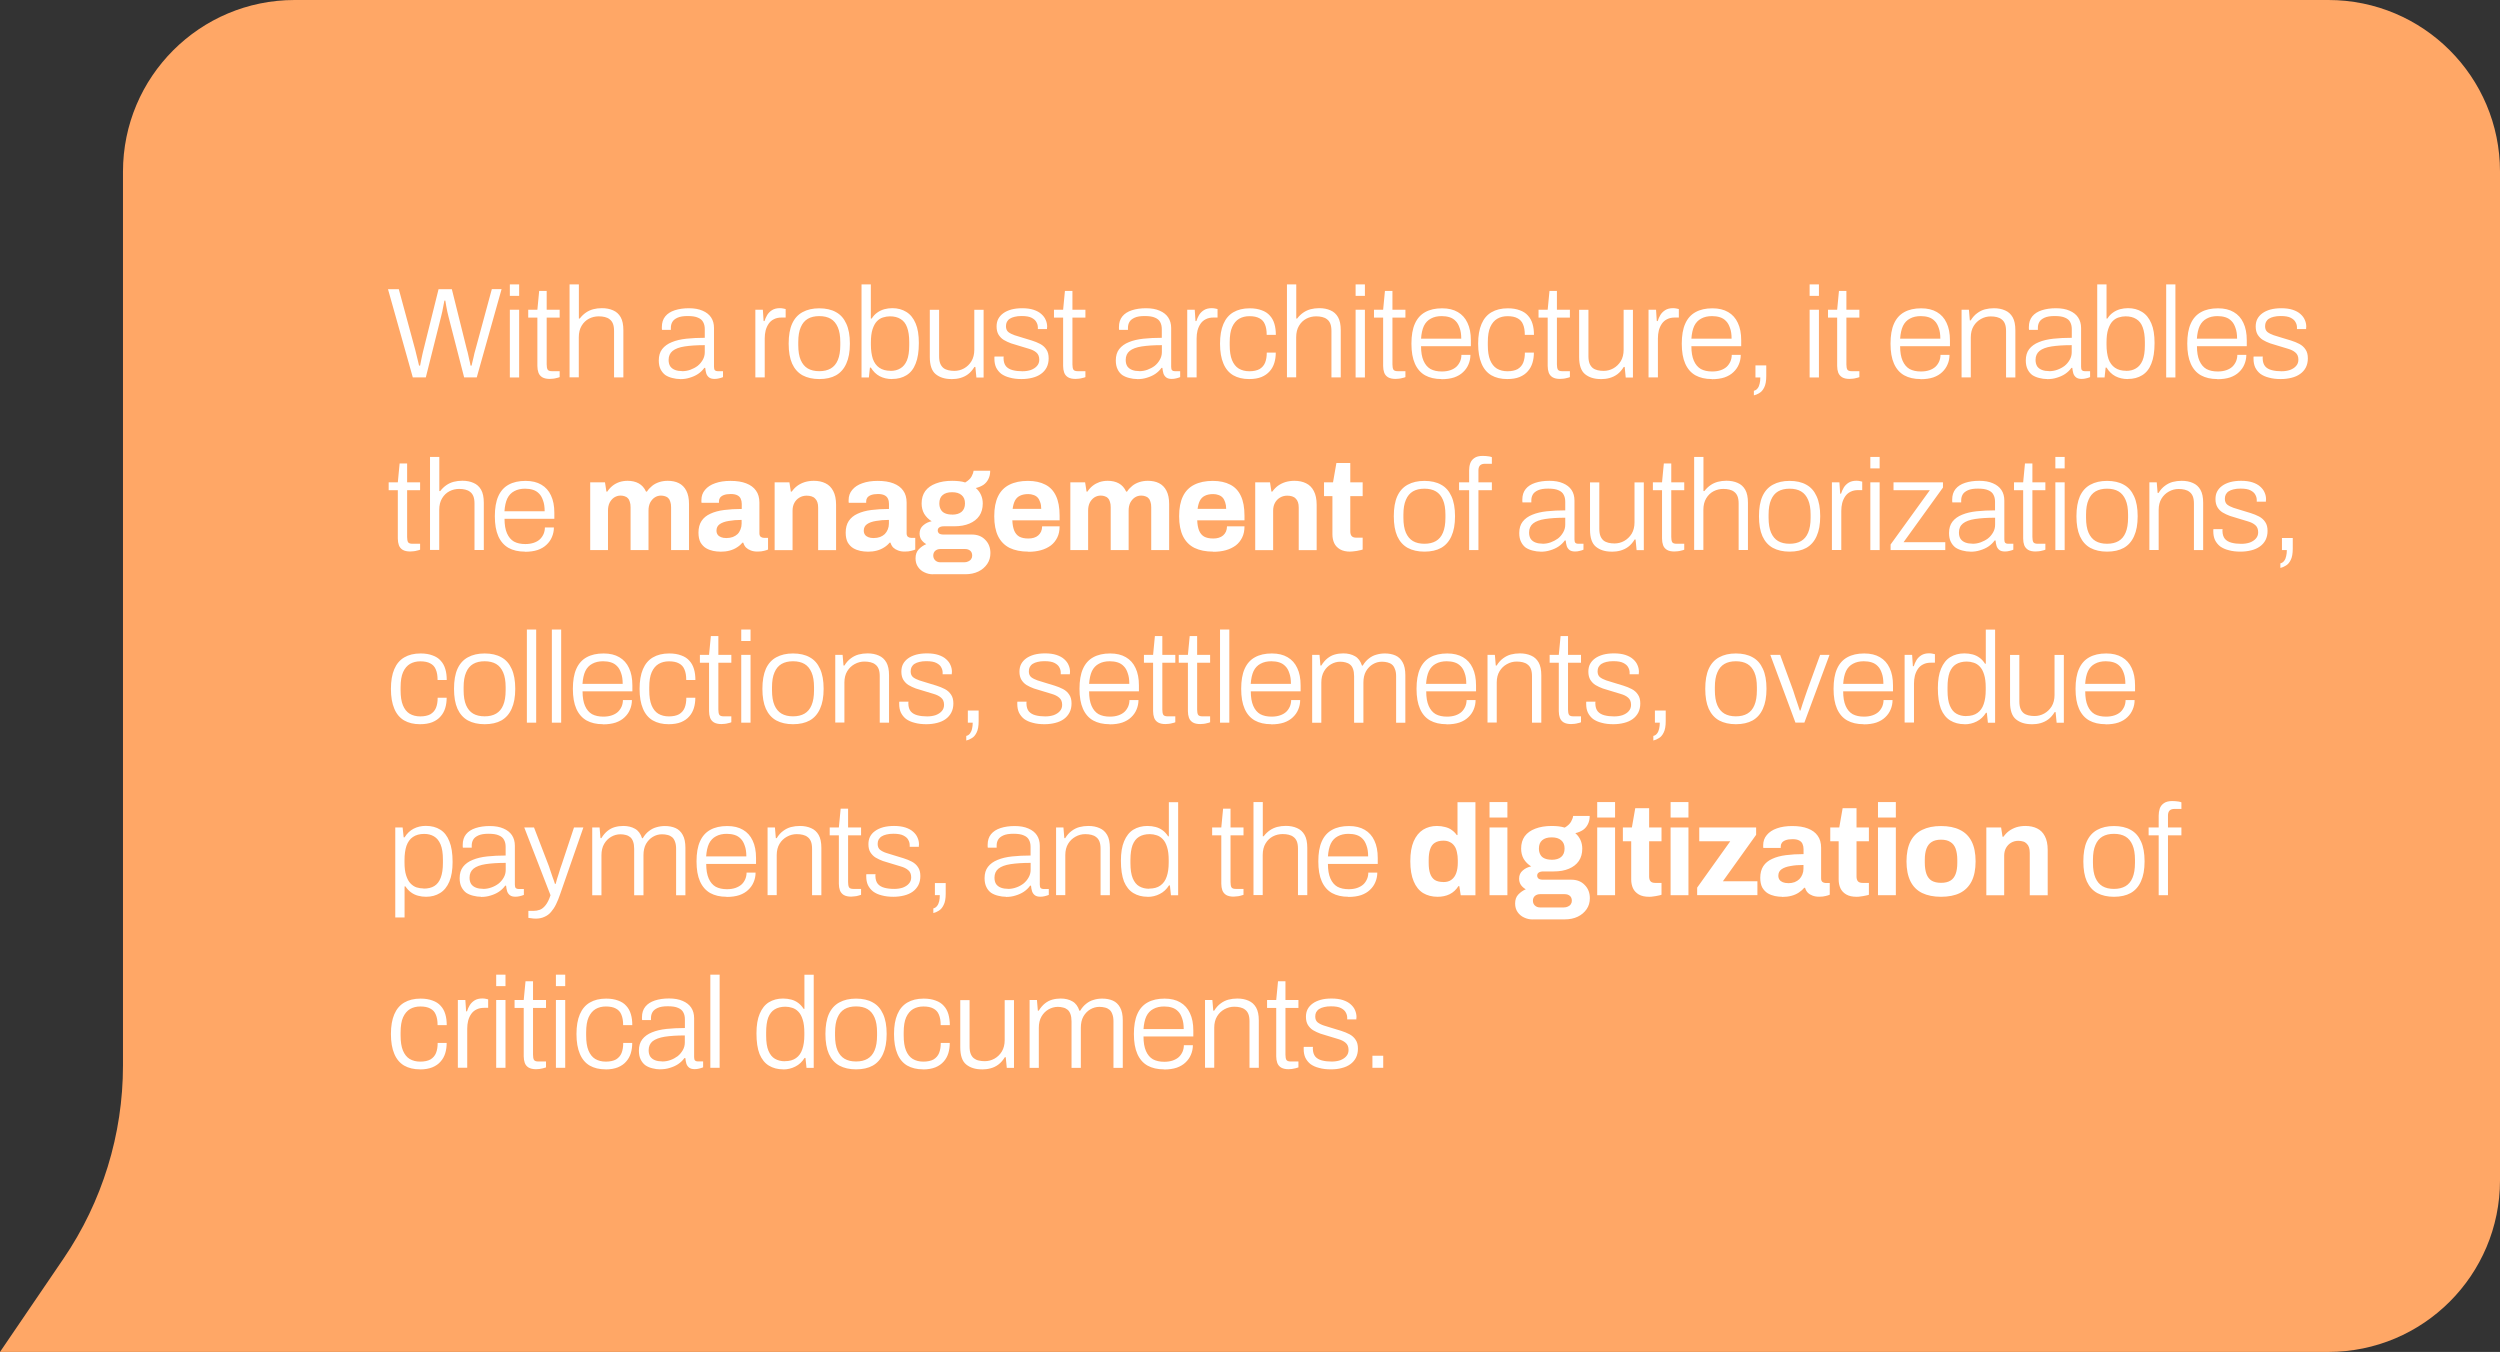 <?xml version="1.0" encoding="UTF-8"?><svg id="Capa_2" xmlns="http://www.w3.org/2000/svg" viewBox="0 0 333.19 180.18"><rect x="0" y="0" width="333.19" height="180.18" fill="#333333" stroke="none"/><defs><style>.cls-1{fill:#ffa766;}.cls-2{fill:#fff;}</style></defs><g id="Capa_1-2"><path class="cls-1" d="M310.31,0H39.27c-12.64,0-22.88,10.24-22.88,22.88v119.13c0,9.18-2.76,18.15-7.93,25.74l-8.46,12.43h310.31c12.64,0,22.88-10.24,22.88-22.88V22.88c0-12.64-10.24-22.88-22.88-22.88Z"/><path class="cls-2" d="M55.02,50.31l-3.31-11.77h1.44l2.2,8.12c.03.14.08.33.14.58.07.25.13.51.19.77.07.26.13.5.17.72h.14c.03-.16.07-.34.1-.53.05-.19.09-.39.12-.58.05-.19.09-.38.12-.55.05-.17.08-.31.1-.41l2.02-8.12h1.77l2.02,8.12c.05.14.1.33.15.58.06.25.11.51.17.77.07.26.12.5.15.72h.14c.03-.16.07-.34.12-.53.05-.19.09-.38.14-.57.05-.19.09-.38.12-.55.05-.18.09-.33.12-.43l2.2-8.12h1.3l-3.31,11.77h-1.68l-2.09-8.12c-.05-.17-.1-.38-.15-.63-.05-.25-.1-.51-.15-.77-.05-.27-.09-.51-.12-.72h-.12c-.03.21-.08.45-.14.72-.05.26-.1.52-.15.77-.06.25-.11.46-.15.63l-2.04,8.12h-1.72ZM67.95,39.43v-1.53h1.24v1.53h-1.24ZM67.95,50.31v-9.03h1.24v9.03h-1.24ZM73.27,50.5c-.41,0-.74-.07-1-.22-.24-.15-.41-.35-.51-.62-.09-.26-.14-.55-.14-.88v-6.45h-1.22v-1.05h1.22l.24-2.51h1v2.51h1.73v1.05h-1.73v6.23c0,.31.04.54.12.69.09.15.29.22.58.22h1.03v.79c-.11.05-.25.09-.41.12-.15.05-.3.07-.46.09-.16.02-.31.03-.45.03ZM75.91,50.31v-12.41h1.24v4.55h.12c.25-.33.53-.59.82-.79.3-.21.62-.35.98-.45.35-.09.74-.14,1.15-.14.57,0,1.07.1,1.49.29.43.18.77.49,1.01.91.24.42.36,1,.36,1.73v6.3h-1.24v-6.18c0-.4-.05-.73-.15-.98-.1-.25-.25-.45-.43-.58-.18-.15-.4-.25-.65-.31-.24-.06-.51-.09-.81-.09-.46,0-.89.1-1.3.31-.4.21-.73.52-.98.94-.25.41-.38.93-.38,1.54v5.34h-1.24ZM90.66,50.52c-.35,0-.7-.05-1.05-.14-.34-.08-.65-.21-.93-.39-.26-.19-.47-.45-.64-.77-.16-.32-.24-.72-.24-1.18,0-.62.15-1.12.45-1.51.31-.4.74-.71,1.29-.93.55-.23,1.2-.38,1.94-.46.76-.08,1.57-.12,2.45-.12v-1.15c0-.37-.07-.67-.21-.93-.13-.26-.35-.46-.69-.6-.32-.15-.78-.22-1.37-.22s-1.02.07-1.36.22c-.33.15-.57.34-.7.58-.13.23-.19.49-.19.77v.27h-1.18c-.01-.06-.02-.11-.02-.17v-.21c0-.57.15-1.04.45-1.41.3-.37.72-.64,1.27-.82.55-.18,1.18-.27,1.89-.27s1.33.11,1.82.33c.49.21.87.5,1.13.89.26.39.39.86.39,1.41v5.18c0,.22.04.37.12.46.09.08.21.12.36.12h.72v.79c-.17.07-.35.13-.55.17-.18.05-.38.07-.58.07-.3,0-.54-.06-.72-.19-.17-.13-.3-.3-.38-.53-.07-.23-.11-.48-.14-.75h-.12c-.22.31-.5.58-.84.81-.33.22-.7.38-1.1.5-.4.13-.83.19-1.29.19ZM90.91,49.47c.38,0,.74-.06,1.1-.19.35-.13.68-.3.96-.51.29-.23.51-.5.69-.81.18-.31.27-.65.27-1.03v-.93c-1.06,0-1.96.06-2.68.17-.71.11-1.25.31-1.61.6-.35.29-.53.69-.53,1.2,0,.34.07.63.22.86.16.22.38.38.65.48.27.1.58.15.93.15ZM100.67,50.31v-9.03h1l.1,1.51h.12c.08-.27.2-.54.36-.81.16-.26.38-.48.65-.65.28-.17.62-.26,1.05-.26.16,0,.31.02.45.05.14.02.24.05.31.07v1.13h-.53c-.4,0-.74.07-1.03.22-.29.14-.52.34-.7.6-.18.26-.32.57-.41.91-.08.33-.12.68-.12,1.05v5.2h-1.24ZM109.19,50.52c-.87,0-1.61-.17-2.23-.5-.61-.34-1.07-.86-1.39-1.56-.31-.7-.46-1.58-.46-2.66s.15-1.97.46-2.66c.32-.7.78-1.21,1.39-1.54.62-.34,1.36-.51,2.23-.51s1.64.17,2.23.51c.61.33,1.06.85,1.37,1.54.32.69.48,1.57.48,2.66s-.16,1.96-.48,2.66c-.31.7-.77,1.22-1.37,1.56-.59.33-1.34.5-2.23.5ZM109.19,49.47c.61,0,1.11-.12,1.53-.36.41-.24.73-.61.94-1.12.22-.51.33-1.18.33-1.99v-.41c0-.81-.11-1.47-.33-1.97-.22-.51-.53-.89-.94-1.13-.41-.24-.92-.36-1.53-.36s-1.12.12-1.53.36c-.41.24-.73.62-.94,1.13-.22.5-.33,1.16-.33,1.97v.41c0,.81.11,1.48.33,1.99.22.5.53.88.94,1.12.41.24.92.36,1.53.36ZM118.89,50.52c-.62,0-1.17-.13-1.65-.38-.47-.25-.86-.63-1.18-1.15h-.12l-.14,1.32h-.98v-12.41h1.24v4.55h.12c.21-.33.45-.59.74-.79.29-.21.6-.35.94-.45.34-.09.7-.14,1.06-.14.72,0,1.34.17,1.87.5.54.33.95.84,1.24,1.53.29.67.43,1.54.43,2.61,0,1.13-.14,2.05-.43,2.76-.27.7-.68,1.21-1.22,1.54-.53.33-1.17.5-1.92.5ZM118.69,49.43c.5,0,.94-.11,1.3-.33.38-.22.67-.57.88-1.06.21-.5.31-1.18.31-2.02v-.43c0-.81-.1-1.47-.29-1.97-.18-.5-.47-.87-.86-1.1-.38-.24-.85-.36-1.42-.36-.31,0-.62.05-.93.15-.3.09-.57.26-.81.51-.24.25-.43.61-.58,1.06-.15.46-.22,1.04-.22,1.75v.31c0,.74.09,1.37.26,1.89.18.51.47.91.86,1.18.39.27.89.41,1.51.41ZM126.79,50.52c-.86,0-1.55-.22-2.08-.65s-.79-1.2-.79-2.28v-6.3h1.24v6.18c0,.4.05.73.15.98.1.25.25.45.43.6.18.14.39.23.64.29.25.06.52.09.81.09.46,0,.89-.11,1.29-.33.41-.23.74-.55.99-.96.25-.42.38-.93.38-1.51v-5.34h1.24v9.03h-.96l-.14-1.42h-.12c-.25.41-.54.74-.86.98-.31.23-.65.39-1.03.5-.37.1-.76.15-1.18.15ZM136.17,50.52c-.6,0-1.12-.06-1.58-.19-.46-.11-.84-.29-1.15-.51-.3-.24-.53-.53-.69-.86-.15-.33-.22-.72-.22-1.15v-.14c0-.06,0-.11.02-.15h1.22c-.01.06-.02.11-.02.15v.1c.01.45.12.8.33,1.05.21.24.5.41.88.51.38.1.81.15,1.3.15.42,0,.8-.06,1.13-.17.34-.13.61-.3.81-.53.21-.23.31-.51.31-.84,0-.42-.13-.74-.39-.96-.25-.22-.58-.38-1-.5-.41-.13-.84-.26-1.29-.39-.37-.1-.73-.21-1.08-.33-.35-.13-.68-.28-.98-.46-.29-.18-.51-.42-.69-.7-.17-.29-.26-.65-.26-1.08,0-.38.07-.72.22-1.01.16-.3.38-.55.67-.76.3-.22.66-.38,1.08-.5.42-.11.9-.17,1.44-.17.6,0,1.1.07,1.53.21.42.14.77.33,1.03.57.26.23.46.49.58.79.13.29.19.59.19.91,0,.05,0,.1-.02.15v.15h-1.22v-.22c0-.24-.06-.47-.19-.7-.11-.23-.33-.42-.63-.58-.3-.16-.74-.24-1.34-.24-.35,0-.66.03-.93.1-.25.06-.47.14-.65.26-.17.11-.3.26-.39.43-.08.16-.12.35-.12.57,0,.33.1.59.31.77.22.17.5.31.84.43.34.1.71.22,1.1.34.39.11.78.23,1.18.36.41.13.79.28,1.13.46.34.18.62.43.82.74.21.3.31.69.31,1.18,0,.46-.09.86-.27,1.22-.18.34-.43.63-.76.86-.32.23-.7.4-1.15.51-.43.11-.91.17-1.43.17ZM143.33,50.5c-.41,0-.74-.07-.99-.22-.24-.15-.41-.35-.51-.62-.09-.26-.14-.55-.14-.88v-6.45h-1.22v-1.05h1.22l.24-2.51h1v2.51h1.73v1.05h-1.73v6.23c0,.31.04.54.12.69.09.15.29.22.58.22h1.03v.79c-.11.05-.25.09-.41.12-.15.05-.3.07-.46.09-.16.02-.31.03-.45.03ZM151.56,50.52c-.36,0-.7-.05-1.05-.14-.34-.08-.65-.21-.93-.39-.26-.19-.48-.45-.63-.77-.16-.32-.24-.72-.24-1.18,0-.62.15-1.12.45-1.51.31-.4.74-.71,1.29-.93.55-.23,1.2-.38,1.94-.46.76-.08,1.57-.12,2.45-.12v-1.15c0-.37-.07-.67-.21-.93-.13-.26-.35-.46-.69-.6-.32-.15-.78-.22-1.37-.22s-1.02.07-1.35.22c-.33.15-.57.34-.7.58-.13.23-.19.49-.19.77v.27h-1.18c-.01-.06-.02-.11-.02-.17v-.21c0-.57.15-1.04.45-1.41.3-.37.72-.64,1.27-.82.55-.18,1.18-.27,1.89-.27s1.33.11,1.82.33c.49.21.87.5,1.13.89.26.39.4.86.4,1.41v5.18c0,.22.04.37.12.46.09.08.21.12.36.12h.72v.79c-.17.07-.35.13-.55.17-.18.05-.38.07-.58.07-.3,0-.54-.06-.72-.19-.17-.13-.3-.3-.38-.53-.07-.23-.11-.48-.14-.75h-.12c-.22.31-.5.58-.84.81-.33.22-.7.38-1.1.5-.4.13-.83.19-1.29.19ZM151.82,49.47c.38,0,.74-.06,1.1-.19.35-.13.68-.3.96-.51.29-.23.51-.5.69-.81.18-.31.28-.65.28-1.03v-.93c-1.06,0-1.96.06-2.68.17-.71.11-1.25.31-1.61.6-.35.29-.53.69-.53,1.2,0,.34.07.63.22.86.16.22.38.38.65.48.27.1.58.15.93.15ZM158.23,50.31v-9.03h1l.1,1.51h.12c.08-.27.2-.54.36-.81.16-.26.38-.48.65-.65.28-.17.62-.26,1.05-.26.16,0,.31.02.45.05.14.02.24.05.31.07v1.13h-.53c-.4,0-.74.07-1.03.22-.29.14-.52.34-.7.6-.18.26-.32.57-.41.91-.08.33-.12.68-.12,1.05v5.2h-1.24ZM166.48,50.52c-.84,0-1.54-.17-2.13-.51-.57-.34-1.01-.86-1.3-1.56-.3-.7-.45-1.58-.45-2.64s.15-1.93.45-2.63.74-1.22,1.32-1.56c.6-.35,1.32-.53,2.18-.53.63,0,1.16.09,1.6.26.45.16.81.39,1.08.7.29.31.49.68.62,1.12.13.43.19.92.19,1.46h-1.22c0-.58-.08-1.05-.24-1.41-.15-.37-.39-.63-.74-.81-.33-.18-.77-.27-1.32-.27-.51,0-.97.11-1.37.34-.39.23-.7.59-.93,1.1-.22.49-.33,1.17-.33,2.02v.41c0,.81.1,1.48.31,1.99.21.5.5.88.89,1.12.4.24.88.36,1.42.36s1.02-.1,1.36-.29c.34-.21.59-.49.74-.86.15-.38.22-.82.22-1.34h1.2c0,.48-.06.94-.19,1.37-.13.42-.33.8-.62,1.12-.28.32-.64.58-1.1.77-.45.18-.99.27-1.65.27ZM171.52,50.31v-12.41h1.24v4.55h.12c.25-.33.53-.59.82-.79.3-.21.62-.35.98-.45.35-.09.74-.14,1.15-.14.57,0,1.07.1,1.49.29.43.18.77.49,1.01.91.24.42.36,1,.36,1.73v6.3h-1.24v-6.18c0-.4-.05-.73-.15-.98-.1-.25-.25-.45-.43-.58-.18-.15-.4-.25-.65-.31-.24-.06-.51-.09-.81-.09-.46,0-.89.1-1.3.31-.4.21-.73.52-.98.94-.25.41-.38.93-.38,1.54v5.34h-1.24ZM180.67,39.43v-1.53h1.24v1.53h-1.24ZM180.67,50.31v-9.03h1.24v9.03h-1.24ZM185.99,50.5c-.41,0-.74-.07-1-.22-.24-.15-.41-.35-.51-.62-.09-.26-.14-.55-.14-.88v-6.45h-1.22v-1.05h1.22l.24-2.51h1v2.51h1.73v1.05h-1.73v6.23c0,.31.04.54.12.69.09.15.29.22.58.22h1.03v.79c-.11.05-.25.09-.41.12-.15.05-.3.07-.46.09-.16.02-.31.03-.45.03ZM192.11,50.52c-.86,0-1.58-.17-2.18-.5-.6-.34-1.05-.86-1.36-1.56-.31-.7-.46-1.58-.46-2.66s.15-1.97.46-2.66c.31-.7.77-1.21,1.37-1.54.61-.34,1.36-.51,2.26-.51.84,0,1.53.17,2.09.5.57.33,1,.81,1.29,1.44.3.63.45,1.4.45,2.32v.79h-6.64c0,.79.11,1.44.33,1.94.22.5.53.87.93,1.1.41.22.91.33,1.51.33.43,0,.81-.06,1.13-.17.33-.11.6-.27.81-.46.22-.21.38-.45.5-.72.11-.27.17-.56.17-.86h1.2c0,.45-.09.87-.26,1.27-.16.39-.4.73-.72,1.03-.31.3-.7.53-1.18.7-.48.16-1.05.24-1.7.24ZM189.4,45.14h5.35c0-.57-.07-1.05-.21-1.42-.13-.39-.3-.7-.53-.93-.23-.24-.5-.41-.82-.51-.31-.1-.66-.15-1.05-.15-.56,0-1.04.11-1.44.33-.4.21-.71.53-.93.98-.21.45-.33,1.02-.38,1.72ZM200.88,50.52c-.84,0-1.54-.17-2.13-.51-.57-.34-1.01-.86-1.3-1.56-.3-.7-.45-1.58-.45-2.64s.15-1.93.45-2.63c.3-.7.74-1.22,1.32-1.56.6-.35,1.32-.53,2.18-.53.63,0,1.16.09,1.6.26.45.16.81.39,1.08.7.29.31.49.68.62,1.12.13.43.19.92.19,1.46h-1.22c0-.58-.08-1.05-.24-1.41-.15-.37-.4-.63-.74-.81-.33-.18-.77-.27-1.32-.27-.51,0-.97.11-1.37.34-.39.23-.7.59-.93,1.1-.22.49-.33,1.17-.33,2.02v.41c0,.81.1,1.48.31,1.99.21.5.5.88.89,1.12.4.24.88.36,1.42.36s1.02-.1,1.36-.29c.34-.21.59-.49.74-.86.15-.38.22-.82.22-1.34h1.2c0,.48-.06.94-.19,1.37-.13.42-.33.8-.62,1.12-.27.32-.64.58-1.1.77-.45.18-.99.27-1.65.27ZM207.91,50.5c-.41,0-.74-.07-.99-.22-.24-.15-.41-.35-.51-.62-.09-.26-.14-.55-.14-.88v-6.45h-1.22v-1.05h1.22l.24-2.51h.99v2.51h1.73v1.05h-1.73v6.23c0,.31.04.54.12.69.09.15.29.22.58.22h1.03v.79c-.12.05-.25.09-.41.12-.15.05-.3.07-.46.09-.16.02-.31.03-.45.03ZM213.33,50.52c-.86,0-1.55-.22-2.08-.65-.53-.43-.79-1.2-.79-2.28v-6.3h1.24v6.18c0,.4.05.73.15.98.1.25.25.45.43.6.18.14.39.23.63.29.25.06.52.09.81.09.46,0,.89-.11,1.29-.33.41-.23.74-.55,1-.96.25-.42.38-.93.38-1.51v-5.34h1.24v9.03h-.96l-.14-1.42h-.12c-.25.41-.54.74-.86.98-.31.23-.65.39-1.03.5-.37.1-.76.15-1.18.15ZM219.71,50.31v-9.03h1l.1,1.51h.12c.08-.27.2-.54.36-.81.16-.26.38-.48.65-.65.27-.17.62-.26,1.05-.26.16,0,.31.02.45.05.14.02.24.05.31.07v1.13h-.53c-.4,0-.74.07-1.03.22-.29.14-.52.34-.7.6-.18.26-.32.57-.41.91-.08.33-.12.68-.12,1.05v5.2h-1.24ZM228.14,50.52c-.86,0-1.58-.17-2.18-.5-.6-.34-1.05-.86-1.36-1.56-.31-.7-.46-1.58-.46-2.66s.15-1.97.46-2.66c.31-.7.77-1.21,1.37-1.54.61-.34,1.36-.51,2.26-.51.83,0,1.53.17,2.09.5.57.33,1,.81,1.29,1.44.3.63.45,1.4.45,2.32v.79h-6.64c0,.79.11,1.44.33,1.94.22.5.53.87.93,1.1.41.22.91.33,1.51.33.44,0,.81-.06,1.13-.17.33-.11.6-.27.81-.46.22-.21.38-.45.5-.72.11-.27.17-.56.17-.86h1.2c0,.45-.09.87-.26,1.27-.16.39-.4.73-.72,1.03-.31.3-.7.53-1.18.7-.48.16-1.05.24-1.7.24ZM225.43,45.14h5.35c0-.57-.07-1.05-.21-1.42-.13-.39-.3-.7-.53-.93-.23-.24-.5-.41-.82-.51-.31-.1-.66-.15-1.05-.15-.56,0-1.04.11-1.44.33-.4.21-.71.53-.93.98-.21.45-.33,1.02-.38,1.72ZM233.75,52.7v-.62c.21-.05.37-.15.5-.33.13-.16.22-.37.27-.62.06-.24.09-.51.09-.82h-.65v-1.61h1.44v1.42c0,.65-.09,1.16-.27,1.51-.17.35-.39.61-.65.75-.25.16-.49.26-.72.31ZM241.18,39.43v-1.53h1.24v1.53h-1.24ZM241.18,50.31v-9.03h1.24v9.03h-1.24ZM246.5,50.5c-.41,0-.74-.07-.99-.22-.24-.15-.41-.35-.52-.62-.09-.26-.14-.55-.14-.88v-6.45h-1.22v-1.05h1.22l.24-2.51h.99v2.51h1.73v1.05h-1.73v6.23c0,.31.04.54.12.69.09.15.29.22.58.22h1.03v.79c-.11.05-.25.09-.41.12-.15.05-.3.07-.46.09-.16.02-.31.03-.45.03ZM255.96,50.52c-.86,0-1.58-.17-2.18-.5-.6-.34-1.05-.86-1.36-1.56-.31-.7-.46-1.58-.46-2.66s.15-1.97.46-2.66c.31-.7.77-1.21,1.37-1.54.61-.34,1.36-.51,2.26-.51.83,0,1.53.17,2.09.5.57.33,1,.81,1.29,1.44.3.63.45,1.4.45,2.32v.79h-6.64c0,.79.11,1.44.33,1.94.22.5.53.87.93,1.1.41.22.91.33,1.51.33.43,0,.81-.06,1.13-.17.33-.11.6-.27.81-.46.22-.21.38-.45.5-.72.11-.27.17-.56.17-.86h1.2c0,.45-.08.87-.26,1.27-.16.39-.4.73-.72,1.03-.31.3-.7.53-1.18.7-.48.16-1.05.24-1.7.24ZM253.25,45.14h5.35c0-.57-.07-1.05-.21-1.42-.13-.39-.3-.7-.53-.93-.23-.24-.5-.41-.82-.51-.31-.1-.66-.15-1.05-.15-.56,0-1.04.11-1.44.33-.4.21-.71.53-.93.98-.21.45-.33,1.02-.38,1.72ZM261.43,50.31v-9.03h.98l.12,1.42h.12c.25-.41.54-.73.86-.96.32-.24.66-.41,1.03-.51.38-.1.78-.15,1.2-.15.57,0,1.07.1,1.49.29.43.18.77.49,1.01.91.24.42.36,1,.36,1.73v6.3h-1.24v-6.18c0-.4-.05-.73-.15-.98-.1-.25-.25-.45-.43-.58-.18-.15-.4-.25-.65-.31-.24-.06-.51-.09-.81-.09-.46,0-.89.11-1.3.34-.4.22-.73.53-.98.94-.25.41-.38.92-.38,1.51v5.34h-1.23ZM272.84,50.52c-.36,0-.7-.05-1.05-.14-.34-.08-.65-.21-.93-.39-.26-.19-.47-.45-.63-.77-.16-.32-.24-.72-.24-1.18,0-.62.15-1.12.45-1.51.31-.4.74-.71,1.29-.93.55-.23,1.2-.38,1.94-.46.75-.08,1.57-.12,2.45-.12v-1.15c0-.37-.07-.67-.21-.93-.12-.26-.35-.46-.69-.6-.32-.15-.78-.22-1.37-.22s-1.02.07-1.36.22c-.33.15-.57.34-.7.58-.13.23-.19.49-.19.77v.27h-1.18c-.01-.06-.02-.11-.02-.17v-.21c0-.57.15-1.04.45-1.41.3-.37.72-.64,1.27-.82.55-.18,1.18-.27,1.89-.27s1.33.11,1.82.33c.49.21.87.5,1.13.89.26.39.4.86.4,1.41v5.18c0,.22.04.37.12.46.09.08.21.12.36.12h.72v.79c-.17.07-.35.13-.55.17-.18.05-.38.07-.58.07-.3,0-.54-.06-.72-.19-.17-.13-.3-.3-.38-.53-.07-.23-.11-.48-.14-.75h-.12c-.22.31-.5.58-.84.81-.33.22-.7.38-1.1.5-.4.13-.83.19-1.29.19ZM273.09,49.47c.38,0,.74-.06,1.1-.19.36-.13.68-.3.96-.51.29-.23.51-.5.69-.81.18-.31.27-.65.27-1.03v-.93c-1.06,0-1.96.06-2.68.17-.71.11-1.25.31-1.61.6-.35.29-.53.69-.53,1.2,0,.34.08.63.22.86.16.22.38.38.65.48.27.1.58.15.93.15ZM283.58,50.52c-.62,0-1.17-.13-1.65-.38-.47-.25-.86-.63-1.18-1.15h-.12l-.14,1.32h-.98v-12.41h1.24v4.55h.12c.21-.33.45-.59.74-.79.29-.21.6-.35.94-.45.34-.09.7-.14,1.06-.14.72,0,1.34.17,1.87.5.54.33.95.84,1.24,1.53.29.67.43,1.54.43,2.61,0,1.13-.14,2.05-.43,2.76-.27.7-.68,1.21-1.22,1.54-.53.33-1.17.5-1.92.5ZM283.37,49.43c.5,0,.94-.11,1.3-.33.38-.22.67-.57.88-1.06.21-.5.31-1.18.31-2.02v-.43c0-.81-.1-1.47-.29-1.97-.18-.5-.47-.87-.86-1.1-.38-.24-.85-.36-1.42-.36-.31,0-.62.05-.93.15-.3.09-.57.26-.81.51-.24.25-.43.61-.58,1.06-.15.46-.22,1.04-.22,1.75v.31c0,.74.09,1.37.26,1.89.18.51.47.91.86,1.18.39.27.89.41,1.51.41ZM288.7,50.31v-12.41h1.23v12.41h-1.23ZM295.51,50.52c-.86,0-1.58-.17-2.18-.5-.6-.34-1.05-.86-1.36-1.56-.31-.7-.46-1.58-.46-2.66s.15-1.97.46-2.66c.31-.7.77-1.21,1.37-1.54.61-.34,1.36-.51,2.27-.51.84,0,1.53.17,2.09.5.57.33,1,.81,1.29,1.44.3.63.45,1.4.45,2.32v.79h-6.64c0,.79.11,1.44.33,1.94.22.5.53.87.93,1.1.41.22.91.33,1.51.33.43,0,.81-.06,1.13-.17.33-.11.6-.27.81-.46.22-.21.38-.45.5-.72.11-.27.17-.56.17-.86h1.2c0,.45-.09.87-.26,1.27-.16.39-.4.73-.72,1.03-.31.3-.7.53-1.18.7-.48.16-1.05.24-1.7.24ZM292.8,45.14h5.35c0-.57-.07-1.05-.21-1.42-.13-.39-.3-.7-.53-.93-.23-.24-.5-.41-.82-.51-.31-.1-.66-.15-1.05-.15-.56,0-1.04.11-1.44.33-.4.21-.71.53-.93.98-.21.45-.33,1.02-.38,1.72ZM303.98,50.52c-.6,0-1.12-.06-1.58-.19-.46-.11-.84-.29-1.15-.51-.3-.24-.53-.53-.69-.86-.15-.33-.22-.72-.22-1.15v-.14c0-.06,0-.11.02-.15h1.22c-.01.06-.02.11-.02.15v.1c.01.45.12.8.33,1.05.2.24.5.41.88.51.38.1.81.15,1.3.15.42,0,.8-.06,1.13-.17.34-.13.61-.3.81-.53.21-.23.31-.51.31-.84,0-.42-.13-.74-.4-.96-.25-.22-.58-.38-.99-.5-.41-.13-.84-.26-1.29-.39-.37-.1-.73-.21-1.08-.33-.36-.13-.68-.28-.98-.46-.29-.18-.51-.42-.69-.7-.17-.29-.26-.65-.26-1.08,0-.38.07-.72.22-1.01.16-.3.38-.55.67-.76.3-.22.66-.38,1.08-.5.42-.11.9-.17,1.44-.17.6,0,1.1.07,1.53.21.42.14.77.33,1.03.57.26.23.46.49.58.79.13.29.19.59.19.91,0,.05,0,.1-.02.15v.15h-1.22v-.22c0-.24-.06-.47-.19-.7-.11-.23-.33-.42-.63-.58-.3-.16-.74-.24-1.34-.24-.35,0-.66.03-.93.1-.25.06-.47.14-.65.26-.17.11-.3.26-.39.43-.08.16-.12.35-.12.57,0,.33.1.59.31.77.22.17.5.31.84.43.34.1.71.22,1.1.34.39.11.78.23,1.19.36.41.13.79.28,1.13.46.34.18.62.43.82.74.21.3.31.69.31,1.18,0,.46-.09.86-.27,1.22-.18.34-.43.63-.76.86-.32.23-.7.4-1.15.51-.43.11-.91.17-1.42.17ZM54.67,73.5c-.41,0-.74-.07-1-.22-.24-.15-.41-.35-.51-.62-.09-.26-.14-.55-.14-.88v-6.45h-1.22v-1.05h1.22l.24-2.51h1v2.51h1.73v1.05h-1.73v6.23c0,.31.04.54.12.69.09.15.29.22.58.22h1.03v.79c-.11.05-.25.09-.41.12-.15.05-.3.07-.46.09-.16.02-.31.03-.45.03ZM57.31,73.31v-12.41h1.24v4.55h.12c.25-.33.53-.59.82-.79.3-.21.62-.35.98-.45.35-.09.74-.14,1.15-.14.57,0,1.07.1,1.49.29.43.18.77.49,1.01.91.24.42.36,1,.36,1.73v6.3h-1.24v-6.18c0-.4-.05-.73-.15-.98-.1-.25-.25-.45-.43-.58-.18-.15-.4-.25-.65-.31-.24-.06-.51-.09-.81-.09-.46,0-.89.1-1.3.31-.4.21-.73.52-.98.94-.25.41-.38.93-.38,1.54v5.34h-1.24ZM69.95,73.52c-.86,0-1.58-.17-2.18-.5-.59-.34-1.05-.86-1.36-1.56-.31-.7-.46-1.58-.46-2.66s.15-1.97.46-2.66c.31-.7.77-1.21,1.37-1.54.61-.34,1.36-.51,2.27-.51.84,0,1.53.17,2.09.5.57.33,1,.81,1.29,1.44.3.63.45,1.4.45,2.32v.79h-6.64c0,.79.11,1.44.33,1.94.22.5.53.87.93,1.1.41.22.92.33,1.51.33.43,0,.81-.06,1.13-.17.33-.11.6-.27.81-.46.22-.21.38-.45.5-.72.11-.27.17-.56.17-.86h1.2c0,.45-.09.87-.26,1.27-.16.39-.4.73-.72,1.03-.31.3-.7.53-1.18.7-.48.16-1.05.24-1.7.24ZM67.24,68.14h5.35c0-.57-.07-1.05-.21-1.42-.13-.39-.3-.7-.53-.93-.23-.24-.5-.41-.82-.51-.31-.1-.66-.15-1.05-.15-.56,0-1.04.11-1.44.33-.4.21-.71.53-.93.98-.21.45-.33,1.02-.38,1.72ZM78.66,73.31v-9.03h1.97l.19,1.24h.12c.19-.3.42-.55.69-.77.27-.22.58-.38.91-.5.34-.11.71-.17,1.1-.17.57,0,1.06.11,1.48.34.42.23.75.59.98,1.1h.12c.19-.3.43-.55.7-.77.27-.22.59-.38.94-.5.35-.11.73-.17,1.13-.17.57,0,1.06.1,1.48.31.42.21.76.54,1,1.01.24.46.36,1.05.36,1.78v6.13h-2.39v-5.7c0-.29-.03-.53-.1-.72-.06-.21-.14-.37-.26-.48-.11-.13-.26-.22-.43-.27s-.35-.09-.55-.09c-.32,0-.61.09-.86.26-.25.17-.45.41-.6.7-.14.3-.21.64-.21,1.03v5.27h-2.39v-5.7c0-.29-.03-.53-.1-.72-.06-.21-.14-.37-.26-.48-.11-.13-.26-.22-.43-.27-.16-.06-.34-.09-.55-.09-.31,0-.59.09-.86.26-.25.17-.45.41-.6.7-.14.3-.21.64-.21,1.03v5.27h-2.39ZM96,73.52c-.3,0-.62-.03-.96-.1-.33-.07-.65-.19-.94-.36-.3-.18-.54-.44-.74-.77-.18-.34-.27-.78-.27-1.3,0-.63.14-1.15.41-1.56.27-.41.66-.73,1.17-.96.51-.24,1.13-.41,1.84-.5.71-.09,1.49-.14,2.35-.14v-.67c0-.26-.05-.49-.14-.69-.08-.19-.23-.35-.45-.46-.21-.11-.5-.17-.88-.17s-.69.05-.93.14c-.23.09-.39.21-.5.36-.09.14-.14.29-.14.46v.21h-2.32c-.01-.06-.02-.11-.02-.15v-.21c0-.53.16-.98.48-1.36.32-.39.77-.69,1.36-.89.58-.21,1.26-.31,2.04-.31.84,0,1.53.11,2.09.33.57.22,1.01.54,1.3.96.31.42.46.96.46,1.6v4.1c0,.21.06.36.17.46.13.09.26.14.41.14h.57v1.56c-.11.06-.29.11-.53.17-.24.07-.53.1-.88.1s-.63-.05-.89-.15c-.25-.09-.46-.22-.64-.39-.17-.18-.29-.4-.36-.65h-.12c-.19.24-.43.45-.72.63-.27.18-.6.33-.98.43-.37.1-.79.15-1.27.15ZM96.81,71.71c.32,0,.61-.05.86-.14.25-.1.46-.23.63-.39.17-.17.3-.38.39-.62.1-.24.15-.5.15-.77v-.5c-.64,0-1.21.05-1.72.14-.5.08-.9.22-1.2.43-.29.21-.43.49-.43.86,0,.21.05.38.15.53.1.15.25.26.45.34.19.08.43.12.7.12ZM103.24,73.31v-9.03h1.97l.19,1.24h.12c.21-.3.45-.55.74-.77.3-.22.63-.38,1-.5.37-.11.77-.17,1.2-.17.6,0,1.12.11,1.56.33.45.22.79.56,1.03,1.03.25.47.38,1.08.38,1.84v6.04h-2.39v-5.66c0-.29-.03-.53-.1-.72-.07-.21-.17-.37-.31-.5-.13-.14-.29-.23-.48-.29-.19-.06-.41-.09-.65-.09-.35,0-.68.09-.96.26-.29.17-.51.41-.67.7-.16.3-.24.64-.24,1.03v5.27h-2.39ZM115.62,73.52c-.3,0-.62-.03-.96-.1-.33-.07-.65-.19-.94-.36-.3-.18-.54-.44-.74-.77-.18-.34-.27-.78-.27-1.3,0-.63.14-1.15.41-1.56.28-.41.66-.73,1.17-.96.51-.24,1.13-.41,1.84-.5.71-.09,1.49-.14,2.35-.14v-.67c0-.26-.04-.49-.14-.69-.08-.19-.23-.35-.45-.46-.21-.11-.5-.17-.88-.17s-.69.05-.93.14c-.23.09-.39.21-.5.36-.09.14-.14.29-.14.46v.21h-2.32c-.01-.06-.02-.11-.02-.15v-.21c0-.53.16-.98.48-1.36.32-.39.77-.69,1.36-.89.58-.21,1.26-.31,2.04-.31.83,0,1.53.11,2.09.33.57.22,1.01.54,1.3.96.31.42.46.96.46,1.6v4.1c0,.21.06.36.17.46.13.09.26.14.41.14h.57v1.56c-.11.06-.29.11-.53.17-.24.07-.53.1-.88.1s-.63-.05-.89-.15c-.25-.09-.46-.22-.64-.39-.17-.18-.29-.4-.36-.65h-.12c-.19.24-.43.45-.72.63-.28.18-.6.33-.98.43-.37.1-.79.15-1.27.15ZM116.43,71.71c.32,0,.61-.05.86-.14.25-.1.46-.23.63-.39.17-.17.3-.38.4-.62.1-.24.15-.5.15-.77v-.5c-.64,0-1.21.05-1.72.14-.5.08-.9.22-1.2.43-.29.21-.43.49-.43.86,0,.21.05.38.15.53.1.15.25.26.45.34.19.08.43.12.7.12ZM124.34,76.54c-.4,0-.78-.09-1.13-.26-.36-.16-.64-.4-.86-.72-.22-.32-.33-.7-.33-1.15,0-.5.14-.9.43-1.2.3-.31.63-.54,1-.69-.26-.15-.48-.34-.65-.58-.16-.24-.24-.52-.24-.84,0-.45.16-.81.48-1.08.33-.29.71-.47,1.13-.55-.42-.26-.75-.59-1-1-.23-.41-.34-.87-.34-1.37,0-.65.16-1.2.48-1.65.33-.45.8-.78,1.41-1.01.62-.24,1.34-.36,2.18-.36.33,0,.64.02.93.05.3.03.57.09.81.17.42-.25.71-.53.86-.82.16-.31.24-.55.26-.74h2.21c0,.42-.08.79-.24,1.1-.15.31-.37.57-.65.77-.29.19-.63.34-1.03.43.3.25.53.55.69.91.16.35.24.74.24,1.15,0,.64-.15,1.19-.46,1.65-.31.45-.75.79-1.32,1.03-.56.24-1.24.36-2.02.36h-1.37c-.28,0-.48.05-.62.15-.14.09-.21.23-.21.41,0,.15.06.28.17.39.13.1.33.15.6.15h3.76c.76,0,1.35.23,1.8.7.46.46.69,1.05.69,1.77,0,.55-.14,1.04-.43,1.46-.29.42-.68.76-1.18,1-.5.24-1.08.36-1.73.36h-4.29ZM125.33,74.94h3.17c.21,0,.39-.04.55-.12.16-.07.29-.17.38-.31.09-.13.14-.27.14-.45,0-.3-.09-.52-.27-.67-.18-.15-.41-.22-.69-.22h-3.28c-.28,0-.5.08-.69.24-.17.16-.26.37-.26.63s.09.47.26.64c.18.17.41.26.69.26ZM126.89,68.59c.56,0,.98-.13,1.27-.38.3-.26.45-.63.45-1.12s-.15-.85-.45-1.1c-.29-.26-.71-.39-1.27-.39s-.97.13-1.27.39c-.29.25-.43.62-.43,1.1,0,.31.06.58.19.81s.31.4.57.51c.25.11.57.17.94.17ZM137.06,73.52c-.99,0-1.83-.17-2.51-.5-.67-.34-1.18-.86-1.53-1.56-.34-.7-.51-1.58-.51-2.66s.17-1.97.51-2.66c.34-.7.85-1.21,1.51-1.54.68-.34,1.5-.51,2.47-.51.91,0,1.69.17,2.32.5.63.32,1.1.82,1.42,1.51.32.67.48,1.55.48,2.63v.62h-6.3c.02.53.1.97.24,1.34.15.37.37.64.67.82.31.17.71.26,1.22.26.27,0,.52-.03.74-.1.23-.07.42-.17.58-.31.16-.14.29-.31.38-.51.09-.21.14-.44.14-.7h2.33c0,.57-.1,1.07-.31,1.49-.21.42-.49.78-.86,1.06-.37.27-.81.49-1.32.63-.5.14-1.06.21-1.68.21ZM134.96,67.82h3.81c0-.34-.04-.64-.14-.89-.08-.25-.19-.46-.34-.62-.15-.16-.33-.27-.55-.34-.21-.08-.44-.12-.7-.12-.43,0-.8.07-1.1.22-.29.14-.51.35-.67.65-.15.29-.25.65-.31,1.1ZM142.65,73.31v-9.03h1.97l.19,1.24h.12c.19-.3.42-.55.69-.77.28-.22.58-.38.91-.5.34-.11.71-.17,1.1-.17.57,0,1.06.11,1.48.34.42.23.75.59.98,1.1h.12c.19-.3.43-.55.7-.77.27-.22.59-.38.94-.5.35-.11.73-.17,1.13-.17.57,0,1.06.1,1.48.31.42.21.76.54,1,1.01.24.46.36,1.05.36,1.78v6.13h-2.39v-5.7c0-.29-.03-.53-.1-.72-.06-.21-.14-.37-.26-.48-.11-.13-.26-.22-.43-.27-.17-.06-.35-.09-.55-.09-.32,0-.61.09-.86.26-.25.17-.45.41-.6.7-.14.3-.21.64-.21,1.03v5.27h-2.39v-5.7c0-.29-.03-.53-.1-.72-.06-.21-.14-.37-.26-.48-.11-.13-.26-.22-.43-.27-.16-.06-.34-.09-.55-.09-.31,0-.6.09-.86.26-.25.17-.45.41-.6.7-.14.3-.21.64-.21,1.03v5.27h-2.39ZM161.7,73.52c-1,0-1.83-.17-2.51-.5-.68-.34-1.18-.86-1.53-1.56-.34-.7-.51-1.58-.51-2.66s.17-1.97.51-2.66c.34-.7.85-1.21,1.51-1.54.68-.34,1.5-.51,2.47-.51.92,0,1.69.17,2.32.5.63.32,1.1.82,1.42,1.51.32.67.48,1.55.48,2.63v.62h-6.3c.02.53.1.97.24,1.34.15.37.37.64.67.82.31.17.71.26,1.22.26.27,0,.52-.03.74-.1.23-.07.42-.17.58-.31.16-.14.29-.31.38-.51.09-.21.14-.44.14-.7h2.33c0,.57-.1,1.07-.31,1.49-.21.42-.49.78-.86,1.06-.37.27-.81.49-1.32.63-.5.14-1.06.21-1.68.21ZM159.61,67.82h3.81c0-.34-.05-.64-.14-.89-.08-.25-.19-.46-.34-.62-.15-.16-.33-.27-.55-.34-.21-.08-.44-.12-.7-.12-.43,0-.8.07-1.1.22-.29.14-.51.35-.67.65-.15.29-.25.65-.31,1.1ZM167.29,73.31v-9.03h1.97l.19,1.24h.12c.21-.3.45-.55.74-.77.3-.22.63-.38,1-.5.37-.11.77-.17,1.2-.17.6,0,1.12.11,1.56.33.45.22.79.56,1.03,1.03.25.47.38,1.08.38,1.84v6.04h-2.39v-5.66c0-.29-.03-.53-.1-.72-.07-.21-.17-.37-.31-.5-.13-.14-.29-.23-.48-.29-.19-.06-.41-.09-.65-.09-.35,0-.68.09-.96.26-.29.17-.51.41-.67.7-.16.3-.24.64-.24,1.03v5.27h-2.38ZM179.98,73.52c-.57,0-1.03-.1-1.39-.31-.35-.21-.61-.48-.77-.82-.16-.35-.24-.74-.24-1.17v-5.1h-1.12v-1.84h1.2l.45-2.57h1.85v2.57h1.65v1.84h-1.65v4.7c0,.27.06.49.19.63.12.14.33.21.62.21h.84v1.58c-.14.05-.3.09-.48.12-.18.05-.38.08-.58.1-.21.03-.39.05-.57.05ZM189.84,73.52c-.87,0-1.61-.17-2.23-.5-.61-.34-1.07-.86-1.39-1.56-.31-.7-.46-1.58-.46-2.66s.15-1.97.46-2.66c.32-.7.78-1.21,1.39-1.54.62-.34,1.36-.51,2.23-.51s1.64.17,2.23.51c.61.33,1.06.85,1.37,1.54.32.69.48,1.57.48,2.66s-.16,1.96-.48,2.66c-.31.7-.77,1.22-1.37,1.56-.59.33-1.34.5-2.23.5ZM189.84,72.47c.61,0,1.12-.12,1.53-.36.41-.24.73-.61.94-1.12.22-.51.33-1.18.33-1.99v-.41c0-.81-.11-1.47-.33-1.97-.22-.51-.53-.89-.94-1.13-.41-.24-.92-.36-1.53-.36s-1.12.12-1.53.36c-.41.24-.73.62-.94,1.13-.22.5-.33,1.16-.33,1.97v.41c0,.81.11,1.48.33,1.99.22.5.53.88.94,1.12.41.24.92.36,1.53.36ZM195.8,73.31v-7.98h-1.34v-1.05h1.34v-1.58c0-.32.04-.63.14-.93.1-.3.29-.54.55-.72.26-.19.63-.29,1.12-.29.15,0,.3,0,.45.02.15.01.29.03.41.05.14.02.26.06.36.1v.88h-.91c-.3,0-.52.07-.67.22-.14.15-.21.37-.21.65v1.6h1.79v1.05h-1.79v7.98h-1.24ZM205.33,73.52c-.35,0-.7-.05-1.05-.14-.34-.08-.65-.21-.93-.39-.26-.19-.47-.45-.63-.77s-.24-.71-.24-1.18c0-.62.15-1.12.45-1.51.31-.4.74-.71,1.29-.93.55-.23,1.2-.38,1.94-.46.76-.08,1.57-.12,2.45-.12v-1.15c0-.37-.07-.68-.21-.93-.13-.26-.35-.46-.69-.6-.32-.15-.78-.22-1.37-.22s-1.02.07-1.36.22c-.33.15-.57.34-.7.58-.13.23-.19.49-.19.77v.27h-1.18c-.01-.06-.02-.11-.02-.17v-.21c0-.57.15-1.04.45-1.41.3-.37.72-.64,1.27-.82.55-.18,1.18-.27,1.89-.27s1.33.11,1.82.33c.49.21.87.5,1.13.89.26.39.39.86.39,1.41v5.18c0,.22.04.37.12.46.09.08.21.12.36.12h.72v.79c-.17.07-.35.13-.55.17-.18.05-.38.07-.58.07-.3,0-.54-.06-.72-.19-.17-.13-.3-.3-.38-.53-.07-.23-.11-.48-.14-.75h-.12c-.22.31-.5.58-.84.81-.33.22-.7.38-1.1.5-.4.13-.83.19-1.29.19ZM205.58,72.47c.38,0,.74-.06,1.1-.19.35-.13.67-.3.96-.51.29-.23.51-.5.69-.81.18-.31.28-.65.28-1.03v-.93c-1.06,0-1.96.06-2.68.17-.71.11-1.25.31-1.61.6-.35.29-.53.69-.53,1.2,0,.34.07.63.22.86.16.22.38.38.65.48.28.1.58.15.93.15ZM214.78,73.52c-.86,0-1.55-.22-2.08-.65-.53-.43-.79-1.2-.79-2.28v-6.3h1.24v6.18c0,.4.05.73.15.98s.25.45.43.6c.18.14.4.23.63.29.25.06.52.09.81.09.46,0,.89-.11,1.29-.33.41-.23.74-.55,1-.96.25-.42.38-.93.38-1.51v-5.34h1.24v9.03h-.96l-.14-1.42h-.12c-.25.41-.54.74-.86.98-.31.23-.65.39-1.03.5-.37.1-.76.15-1.18.15ZM223.15,73.5c-.41,0-.74-.07-.99-.22-.24-.15-.41-.35-.51-.62-.09-.26-.14-.55-.14-.88v-6.45h-1.22v-1.05h1.22l.24-2.51h.99v2.51h1.73v1.05h-1.73v6.23c0,.31.04.54.12.69.09.15.29.22.58.22h1.03v.79c-.12.05-.25.09-.41.12-.15.05-.3.07-.46.09-.16.02-.31.03-.45.03ZM225.79,73.31v-12.41h1.24v4.55h.12c.25-.33.53-.59.82-.79.3-.21.62-.35.98-.45.35-.09.74-.14,1.15-.14.57,0,1.07.1,1.49.29.43.18.77.49,1.01.91.24.42.36,1,.36,1.73v6.3h-1.24v-6.18c0-.4-.05-.73-.15-.98-.1-.25-.25-.45-.43-.58-.18-.15-.4-.25-.65-.31-.24-.06-.51-.09-.81-.09-.46,0-.89.1-1.3.31-.4.21-.73.52-.98.94-.25.41-.38.93-.38,1.54v5.34h-1.24ZM238.51,73.52c-.87,0-1.61-.17-2.23-.5-.61-.34-1.07-.86-1.39-1.56-.31-.7-.46-1.58-.46-2.66s.15-1.97.46-2.66c.32-.7.78-1.21,1.39-1.54.62-.34,1.36-.51,2.23-.51s1.64.17,2.23.51c.61.33,1.06.85,1.37,1.54.32.69.48,1.57.48,2.66s-.16,1.96-.48,2.66c-.31.7-.77,1.22-1.37,1.56-.6.33-1.34.5-2.23.5ZM238.51,72.47c.61,0,1.12-.12,1.53-.36.41-.24.73-.61.94-1.12.22-.51.33-1.18.33-1.99v-.41c0-.81-.11-1.47-.33-1.97-.22-.51-.53-.89-.94-1.13-.41-.24-.92-.36-1.53-.36s-1.11.12-1.53.36c-.41.24-.73.62-.94,1.13-.22.5-.33,1.16-.33,1.97v.41c0,.81.11,1.48.33,1.99.22.5.53.88.94,1.12.41.24.92.36,1.53.36ZM244.15,73.31v-9.03h1l.1,1.51h.12c.08-.27.2-.54.36-.81.16-.26.38-.48.65-.65.27-.17.62-.26,1.05-.26.16,0,.31.02.45.05.14.02.24.05.31.07v1.13h-.53c-.4,0-.74.07-1.03.22-.29.14-.52.34-.7.6-.18.26-.32.57-.41.91-.08.33-.12.68-.12,1.05v5.2h-1.24ZM249.27,62.43v-1.53h1.24v1.53h-1.24ZM249.27,73.31v-9.03h1.24v9.03h-1.24ZM251.97,73.31v-.74l5.23-7.24h-4.84v-1.05h6.59v.7l-5.25,7.28h5.56v1.05h-7.29ZM262.62,73.52c-.36,0-.7-.05-1.05-.14-.34-.08-.65-.21-.93-.39-.26-.19-.48-.45-.64-.77s-.24-.71-.24-1.18c0-.62.15-1.12.45-1.51.31-.4.74-.71,1.29-.93.55-.23,1.19-.38,1.94-.46.76-.08,1.57-.12,2.45-.12v-1.15c0-.37-.07-.68-.21-.93-.13-.26-.35-.46-.69-.6-.32-.15-.78-.22-1.37-.22s-1.02.07-1.35.22c-.33.15-.57.34-.7.58-.13.23-.19.49-.19.77v.27h-1.18c-.01-.06-.02-.11-.02-.17v-.21c0-.57.15-1.04.45-1.41.3-.37.72-.64,1.27-.82.55-.18,1.18-.27,1.89-.27s1.33.11,1.82.33c.49.21.87.5,1.13.89.26.39.39.86.39,1.41v5.18c0,.22.04.37.12.46.09.08.21.12.36.12h.72v.79c-.17.07-.35.13-.55.17-.18.05-.38.07-.58.07-.3,0-.54-.06-.72-.19-.17-.13-.3-.3-.38-.53-.07-.23-.12-.48-.14-.75h-.12c-.22.31-.5.58-.84.81-.33.22-.7.38-1.1.5-.4.13-.83.19-1.29.19ZM262.88,72.47c.38,0,.74-.06,1.1-.19.35-.13.68-.3.96-.51.29-.23.51-.5.69-.81.18-.31.27-.65.27-1.03v-.93c-1.06,0-1.96.06-2.68.17-.71.11-1.25.31-1.61.6-.36.29-.53.69-.53,1.2,0,.34.07.63.22.86.16.22.38.38.65.48.27.1.58.15.93.15ZM271.29,73.5c-.41,0-.74-.07-.99-.22-.24-.15-.41-.35-.52-.62-.09-.26-.14-.55-.14-.88v-6.45h-1.22v-1.05h1.22l.24-2.51h.99v2.51h1.73v1.05h-1.73v6.23c0,.31.04.54.12.69.09.15.29.22.58.22h1.03v.79c-.11.05-.25.09-.41.12-.15.05-.3.07-.46.09-.16.02-.31.03-.45.03ZM273.93,62.43v-1.53h1.24v1.53h-1.24ZM273.93,73.31v-9.03h1.24v9.03h-1.24ZM280.82,73.52c-.87,0-1.61-.17-2.23-.5-.61-.34-1.07-.86-1.39-1.56-.31-.7-.46-1.58-.46-2.66s.16-1.97.46-2.66c.32-.7.78-1.21,1.39-1.54.62-.34,1.36-.51,2.23-.51s1.64.17,2.23.51c.61.33,1.06.85,1.37,1.54.32.69.48,1.57.48,2.66s-.16,1.96-.48,2.66c-.31.7-.77,1.22-1.37,1.56-.6.33-1.34.5-2.23.5ZM280.82,72.47c.61,0,1.12-.12,1.53-.36.41-.24.73-.61.94-1.12.22-.51.33-1.18.33-1.99v-.41c0-.81-.11-1.47-.33-1.97-.22-.51-.53-.89-.94-1.13-.41-.24-.92-.36-1.53-.36s-1.11.12-1.53.36c-.41.24-.73.62-.94,1.13-.22.5-.33,1.16-.33,1.97v.41c0,.81.11,1.48.33,1.99.22.5.53.88.94,1.12.41.24.92.36,1.53.36ZM286.46,73.31v-9.03h.98l.12,1.42h.12c.25-.41.54-.73.86-.96.32-.24.66-.41,1.03-.51.38-.1.78-.15,1.2-.15.57,0,1.07.1,1.49.29.43.18.77.49,1.01.91.24.42.36,1,.36,1.73v6.3h-1.23v-6.18c0-.4-.05-.73-.15-.98-.1-.25-.25-.45-.43-.58-.18-.15-.4-.25-.65-.31-.24-.06-.51-.09-.81-.09-.46,0-.89.11-1.3.34-.4.22-.73.53-.98.94-.25.41-.38.92-.38,1.51v5.34h-1.24ZM298.62,73.52c-.6,0-1.12-.06-1.58-.19-.46-.11-.84-.29-1.15-.51-.3-.24-.53-.53-.69-.86-.15-.33-.22-.71-.22-1.15v-.14c0-.06,0-.11.02-.15h1.22c-.01.06-.02.11-.02.15v.1c.01.45.12.8.33,1.05.21.24.5.41.88.51.38.1.81.15,1.3.15.42,0,.8-.06,1.13-.17.34-.13.61-.3.81-.53.21-.23.31-.51.31-.84,0-.42-.13-.74-.39-.96-.25-.22-.58-.38-1-.5-.41-.13-.84-.26-1.29-.39-.37-.1-.73-.21-1.08-.33-.35-.13-.68-.28-.98-.46-.29-.18-.52-.42-.69-.7-.17-.29-.26-.65-.26-1.08,0-.38.07-.72.22-1.01.16-.3.38-.55.67-.76.3-.22.66-.38,1.08-.5.42-.11.9-.17,1.44-.17.6,0,1.1.07,1.53.21.42.14.77.33,1.03.57.26.23.46.49.58.79.13.29.19.59.19.91,0,.05,0,.1-.02.15v.15h-1.22v-.22c0-.24-.06-.47-.19-.7-.11-.23-.33-.42-.63-.58-.3-.16-.74-.24-1.34-.24-.36,0-.66.03-.93.1-.25.06-.47.14-.65.26-.17.11-.3.26-.39.43-.08.16-.12.35-.12.57,0,.33.1.59.31.77.22.17.5.31.84.43.34.1.71.22,1.1.34.39.11.78.23,1.18.36.41.13.79.28,1.13.46.34.18.62.43.82.74.21.3.31.69.31,1.18,0,.46-.09.86-.27,1.22-.18.34-.43.63-.76.86-.32.23-.7.4-1.15.51-.43.11-.91.17-1.42.17ZM303.92,75.7v-.62c.21-.05.37-.15.5-.33.13-.16.22-.37.27-.62.06-.24.09-.51.09-.82h-.65v-1.61h1.44v1.42c0,.65-.09,1.16-.27,1.51-.17.35-.39.61-.65.75-.25.16-.49.26-.72.31ZM55.98,96.52c-.84,0-1.54-.17-2.13-.51-.57-.34-1.01-.86-1.3-1.56-.3-.7-.45-1.58-.45-2.64s.15-1.93.45-2.63c.3-.7.74-1.22,1.32-1.56.59-.35,1.32-.53,2.18-.53.63,0,1.16.09,1.6.26.45.16.81.39,1.08.7.29.31.49.68.62,1.12.13.43.19.92.19,1.46h-1.22c0-.58-.08-1.05-.24-1.41-.15-.37-.39-.63-.74-.81-.33-.18-.77-.27-1.32-.27-.51,0-.97.11-1.37.34-.39.23-.7.59-.93,1.1-.22.49-.33,1.17-.33,2.02v.41c0,.81.1,1.48.31,1.99.21.5.5.88.89,1.12.4.24.88.36,1.42.36s1.02-.1,1.36-.29c.34-.21.59-.49.74-.86.15-.38.22-.82.22-1.34h1.2c0,.48-.06.94-.19,1.37-.13.42-.33.8-.62,1.12-.27.32-.64.58-1.1.77-.45.18-1,.27-1.65.27ZM64.59,96.52c-.87,0-1.61-.17-2.23-.5-.61-.34-1.07-.86-1.39-1.56-.31-.7-.46-1.58-.46-2.66s.15-1.97.46-2.66c.32-.7.78-1.21,1.39-1.54.62-.34,1.36-.51,2.23-.51s1.64.17,2.23.51c.61.33,1.06.85,1.37,1.54.32.69.48,1.57.48,2.66s-.16,1.96-.48,2.66c-.31.7-.77,1.22-1.37,1.56-.59.33-1.34.5-2.23.5ZM64.59,95.47c.61,0,1.12-.12,1.53-.36.41-.24.73-.61.94-1.12.22-.51.33-1.18.33-1.99v-.41c0-.81-.11-1.47-.33-1.97-.22-.51-.53-.89-.94-1.13-.41-.24-.92-.36-1.53-.36s-1.12.12-1.53.36c-.41.24-.73.62-.94,1.13-.22.5-.33,1.16-.33,1.97v.41c0,.81.11,1.48.33,1.99.22.5.53.88.94,1.12.41.24.92.36,1.53.36ZM70.22,96.31v-12.41h1.24v12.41h-1.24ZM73.55,96.31v-12.41h1.24v12.41h-1.24ZM80.35,96.52c-.86,0-1.58-.17-2.18-.5-.59-.34-1.05-.86-1.36-1.56-.31-.7-.46-1.58-.46-2.66s.15-1.97.46-2.66c.31-.7.77-1.21,1.37-1.54.61-.34,1.36-.51,2.27-.51.84,0,1.53.17,2.09.5.57.33,1,.81,1.29,1.44.3.63.45,1.4.45,2.32v.79h-6.64c0,.79.11,1.44.33,1.94.22.5.53.87.93,1.1.41.22.92.33,1.51.33.43,0,.81-.06,1.13-.17.33-.11.6-.27.81-.46.22-.21.38-.45.5-.72.11-.27.17-.56.17-.86h1.2c0,.45-.09.87-.26,1.27-.16.39-.4.73-.72,1.03-.31.3-.7.53-1.18.7-.48.16-1.05.24-1.7.24ZM77.64,91.14h5.35c0-.57-.07-1.05-.21-1.42-.13-.39-.3-.7-.53-.93-.23-.24-.5-.41-.82-.51-.31-.1-.66-.15-1.05-.15-.56,0-1.04.11-1.44.33-.4.21-.71.53-.93.98-.21.45-.33,1.02-.38,1.72ZM89.12,96.52c-.84,0-1.54-.17-2.13-.51-.57-.34-1.01-.86-1.3-1.56-.3-.7-.45-1.58-.45-2.64s.15-1.93.45-2.63.74-1.22,1.32-1.56c.59-.35,1.32-.53,2.18-.53.63,0,1.16.09,1.6.26.45.16.81.39,1.08.7.29.31.49.68.62,1.12.13.43.19.92.19,1.46h-1.22c0-.58-.08-1.05-.24-1.41-.15-.37-.39-.63-.74-.81-.33-.18-.77-.27-1.32-.27-.51,0-.97.11-1.37.34-.39.23-.7.59-.93,1.1-.22.49-.33,1.17-.33,2.02v.41c0,.81.1,1.48.31,1.99.21.5.5.88.89,1.12.4.24.88.36,1.42.36s1.02-.1,1.36-.29c.34-.21.59-.49.74-.86.15-.38.22-.82.22-1.34h1.2c0,.48-.06.94-.19,1.37-.13.42-.33.8-.62,1.12-.27.32-.64.58-1.1.77-.45.18-1,.27-1.65.27ZM96.15,96.5c-.41,0-.74-.07-1-.22-.24-.15-.41-.35-.51-.62-.09-.26-.14-.55-.14-.88v-6.45h-1.22v-1.05h1.22l.24-2.51h1v2.51h1.73v1.05h-1.73v6.23c0,.31.04.54.12.69.09.15.29.22.58.22h1.03v.79c-.11.05-.25.09-.41.12-.15.05-.3.07-.46.09-.16.02-.31.03-.45.03ZM98.79,85.43v-1.53h1.24v1.53h-1.24ZM98.79,96.31v-9.03h1.24v9.03h-1.24ZM105.69,96.52c-.87,0-1.61-.17-2.23-.5-.61-.34-1.07-.86-1.39-1.56-.31-.7-.46-1.58-.46-2.66s.16-1.97.46-2.66c.32-.7.78-1.21,1.39-1.54.62-.34,1.36-.51,2.23-.51s1.64.17,2.23.51c.61.33,1.06.85,1.37,1.54.32.69.48,1.57.48,2.66s-.16,1.96-.48,2.66c-.31.7-.77,1.22-1.37,1.56-.6.33-1.34.5-2.23.5ZM105.69,95.47c.61,0,1.12-.12,1.53-.36.41-.24.73-.61.94-1.12.22-.51.33-1.18.33-1.99v-.41c0-.81-.11-1.47-.33-1.97-.22-.51-.53-.89-.94-1.13-.41-.24-.92-.36-1.53-.36s-1.11.12-1.53.36c-.41.24-.73.62-.94,1.13-.22.5-.33,1.16-.33,1.97v.41c0,.81.11,1.48.33,1.99.22.5.53.88.94,1.12.41.24.92.36,1.53.36ZM111.32,96.31v-9.03h.98l.12,1.42h.12c.25-.41.54-.73.86-.96.32-.24.66-.41,1.03-.51.38-.1.78-.15,1.2-.15.57,0,1.07.1,1.49.29.43.18.77.49,1.01.91.24.42.36,1,.36,1.73v6.3h-1.24v-6.18c0-.4-.05-.73-.15-.98-.1-.25-.25-.45-.43-.58-.18-.15-.4-.25-.65-.31-.24-.06-.51-.09-.81-.09-.46,0-.89.11-1.31.34-.4.22-.73.53-.98.94-.25.41-.38.92-.38,1.51v5.34h-1.24ZM123.48,96.52c-.6,0-1.12-.06-1.58-.19-.46-.11-.84-.29-1.15-.51-.3-.24-.53-.53-.69-.86-.15-.33-.22-.71-.22-1.15v-.14c0-.06,0-.11.02-.15h1.22c-.01.06-.02.11-.02.15v.1c.01.45.12.8.33,1.05.21.24.5.41.88.51.38.1.81.15,1.3.15.42,0,.8-.06,1.13-.17.34-.13.61-.3.81-.53.21-.23.31-.51.31-.84,0-.42-.13-.74-.4-.96-.25-.22-.58-.38-.99-.5-.41-.13-.84-.26-1.29-.39-.37-.1-.73-.21-1.08-.33-.35-.13-.68-.28-.98-.46-.29-.18-.51-.42-.69-.7-.17-.29-.26-.65-.26-1.08,0-.38.07-.72.22-1.01.16-.3.38-.55.67-.76.3-.22.66-.38,1.08-.5.42-.11.9-.17,1.44-.17.6,0,1.1.07,1.53.21.42.14.77.33,1.03.57.26.23.46.49.58.79.13.29.19.59.19.91,0,.05,0,.1-.02.15v.15h-1.22v-.22c0-.24-.06-.47-.19-.7-.11-.23-.33-.42-.64-.58-.3-.16-.74-.24-1.34-.24-.35,0-.66.03-.93.1-.25.06-.47.14-.65.26-.17.11-.3.26-.39.43-.08.16-.12.35-.12.57,0,.33.1.59.31.77.22.17.5.31.84.43.34.1.71.22,1.1.34.39.11.78.23,1.18.36.41.13.79.28,1.13.46.34.18.62.43.82.74.21.3.31.69.31,1.18,0,.46-.09.86-.28,1.22-.18.34-.43.63-.75.86-.32.23-.7.4-1.15.51-.43.11-.91.17-1.42.17ZM128.78,98.7v-.62c.21-.05.37-.15.5-.33.12-.16.22-.37.27-.62.06-.24.09-.51.09-.82h-.65v-1.61h1.44v1.42c0,.65-.09,1.16-.27,1.51-.17.35-.39.61-.65.75-.25.16-.49.26-.72.31ZM139.22,96.52c-.6,0-1.12-.06-1.58-.19-.46-.11-.84-.29-1.15-.51-.3-.24-.53-.53-.69-.86-.15-.33-.22-.71-.22-1.15v-.14c0-.06,0-.11.02-.15h1.22c-.01.06-.02.11-.02.15v.1c.01.45.12.8.33,1.05.21.24.5.41.88.51.38.1.81.15,1.3.15.42,0,.8-.06,1.13-.17.34-.13.61-.3.81-.53.21-.23.31-.51.31-.84,0-.42-.13-.74-.4-.96-.25-.22-.58-.38-.99-.5-.41-.13-.84-.26-1.29-.39-.37-.1-.73-.21-1.08-.33-.36-.13-.68-.28-.98-.46-.29-.18-.51-.42-.69-.7-.17-.29-.26-.65-.26-1.08,0-.38.07-.72.22-1.01.16-.3.38-.55.67-.76.3-.22.66-.38,1.08-.5.42-.11.9-.17,1.44-.17.59,0,1.1.07,1.53.21.42.14.77.33,1.03.57.26.23.46.49.58.79.13.29.19.59.19.91,0,.05,0,.1-.02.15v.15h-1.22v-.22c0-.24-.06-.47-.19-.7-.11-.23-.33-.42-.63-.58-.3-.16-.74-.24-1.34-.24-.35,0-.66.03-.93.1-.25.06-.47.14-.65.26-.17.11-.3.26-.39.43-.08.16-.12.35-.12.57,0,.33.1.59.31.77.22.17.5.31.84.43.34.1.71.22,1.1.34.39.11.78.23,1.18.36.41.13.79.28,1.13.46.34.18.62.43.82.74.21.3.31.69.31,1.18,0,.46-.09.86-.28,1.22-.18.34-.43.63-.75.86-.32.23-.7.4-1.15.51-.43.11-.91.17-1.42.17ZM147.87,96.52c-.86,0-1.58-.17-2.18-.5-.6-.34-1.05-.86-1.36-1.56-.31-.7-.46-1.58-.46-2.66s.15-1.97.46-2.66c.31-.7.77-1.21,1.37-1.54.61-.34,1.36-.51,2.26-.51.84,0,1.53.17,2.09.5.57.33,1,.81,1.29,1.44.3.63.45,1.4.45,2.32v.79h-6.64c0,.79.11,1.44.33,1.94.22.5.53.87.93,1.1.41.22.92.33,1.51.33.43,0,.81-.06,1.13-.17.33-.11.6-.27.81-.46.22-.21.38-.45.5-.72.11-.27.17-.56.17-.86h1.2c0,.45-.09.87-.26,1.27-.16.39-.4.73-.72,1.03-.31.3-.7.53-1.18.7-.48.16-1.05.24-1.7.24ZM145.16,91.14h5.35c0-.57-.07-1.05-.21-1.42-.12-.39-.3-.7-.53-.93-.23-.24-.5-.41-.82-.51-.31-.1-.66-.15-1.05-.15-.56,0-1.04.11-1.44.33-.4.21-.71.53-.93.98-.21.45-.33,1.02-.38,1.72ZM155.33,96.5c-.41,0-.74-.07-1-.22-.24-.15-.41-.35-.51-.62-.09-.26-.14-.55-.14-.88v-6.45h-1.22v-1.05h1.22l.24-2.51h.99v2.51h1.73v1.05h-1.73v6.23c0,.31.04.54.12.69.09.15.29.22.58.22h1.03v.79c-.11.05-.25.09-.41.12-.15.05-.3.07-.46.09-.16.02-.31.03-.45.03ZM159.96,96.5c-.41,0-.74-.07-.99-.22-.24-.15-.41-.35-.51-.62-.09-.26-.14-.55-.14-.88v-6.45h-1.22v-1.05h1.22l.24-2.51h.99v2.51h1.73v1.05h-1.73v6.23c0,.31.04.54.12.69.09.15.29.22.58.22h1.03v.79c-.11.05-.25.09-.41.12-.15.05-.3.07-.46.09-.16.02-.31.03-.45.03ZM162.6,96.31v-12.41h1.24v12.41h-1.24ZM169.41,96.52c-.86,0-1.59-.17-2.18-.5-.59-.34-1.05-.86-1.35-1.56-.31-.7-.46-1.58-.46-2.66s.15-1.97.46-2.66c.31-.7.77-1.21,1.37-1.54.61-.34,1.36-.51,2.26-.51.84,0,1.53.17,2.09.5.57.33,1,.81,1.29,1.44.3.63.45,1.4.45,2.32v.79h-6.64c0,.79.11,1.44.33,1.94.22.5.53.87.93,1.1.41.22.91.33,1.51.33.43,0,.81-.06,1.13-.17.33-.11.6-.27.81-.46.22-.21.38-.45.5-.72.11-.27.17-.56.17-.86h1.2c0,.45-.09.87-.26,1.27-.16.39-.4.73-.72,1.03-.31.3-.7.53-1.18.7-.48.16-1.05.24-1.7.24ZM166.7,91.14h5.35c0-.57-.07-1.05-.21-1.42-.12-.39-.3-.7-.53-.93-.23-.24-.5-.41-.82-.51-.31-.1-.66-.15-1.05-.15-.56,0-1.04.11-1.44.33-.4.21-.71.53-.93.98-.21.45-.33,1.02-.38,1.72ZM174.88,96.31v-9.03h.98l.12,1.42h.12c.25-.41.53-.73.82-.96.3-.24.62-.41.98-.51.35-.1.73-.15,1.13-.15.61,0,1.13.13,1.56.38.43.24.74.66.93,1.25h.1c.24-.4.51-.71.81-.94.3-.24.62-.41.98-.51.37-.11.75-.17,1.15-.17.54,0,1.01.09,1.42.27.41.18.73.49.96.91.24.42.36,1,.36,1.72v6.33h-1.23v-6.19c0-.39-.05-.71-.16-.96-.09-.26-.22-.46-.39-.6-.17-.14-.37-.23-.6-.29s-.47-.09-.74-.09c-.44,0-.84.11-1.22.34-.37.22-.67.53-.91.94-.23.41-.34.92-.34,1.51v5.34h-1.24v-6.19c0-.39-.05-.71-.14-.96-.09-.26-.22-.46-.4-.6-.17-.14-.37-.23-.6-.29-.22-.06-.45-.09-.7-.09-.43,0-.85.11-1.24.34-.38.22-.69.53-.93.94-.24.41-.36.92-.36,1.51v5.34h-1.24ZM192.78,96.52c-.86,0-1.59-.17-2.18-.5-.6-.34-1.05-.86-1.35-1.56-.31-.7-.46-1.58-.46-2.66s.15-1.97.46-2.66c.31-.7.77-1.21,1.37-1.54.61-.34,1.36-.51,2.27-.51.83,0,1.53.17,2.09.5.57.33,1,.81,1.29,1.44.3.63.45,1.4.45,2.32v.79h-6.64c0,.79.11,1.44.33,1.94.22.5.53.87.93,1.1.41.22.91.33,1.51.33.43,0,.81-.06,1.13-.17.33-.11.6-.27.81-.46.22-.21.38-.45.5-.72.11-.27.17-.56.17-.86h1.2c0,.45-.09.87-.26,1.27-.16.39-.4.73-.72,1.03-.31.3-.7.53-1.18.7-.48.16-1.05.24-1.7.24ZM190.07,91.14h5.35c0-.57-.07-1.05-.21-1.42-.12-.39-.3-.7-.53-.93-.23-.24-.5-.41-.82-.51-.31-.1-.66-.15-1.05-.15-.56,0-1.04.11-1.44.33-.4.21-.71.53-.93.98-.21.45-.33,1.02-.38,1.72ZM198.25,96.31v-9.03h.98l.12,1.42h.12c.25-.41.54-.73.86-.96.32-.24.66-.41,1.03-.51.38-.1.78-.15,1.2-.15.57,0,1.07.1,1.49.29.43.18.77.49,1.01.91.24.42.36,1,.36,1.73v6.3h-1.24v-6.18c0-.4-.05-.73-.15-.98-.1-.25-.25-.45-.43-.58-.18-.15-.4-.25-.65-.31-.24-.06-.51-.09-.81-.09-.46,0-.89.11-1.3.34-.4.22-.73.53-.98.94-.25.41-.38.92-.38,1.51v5.34h-1.24ZM209.4,96.5c-.41,0-.74-.07-1-.22-.24-.15-.41-.35-.51-.62-.09-.26-.14-.55-.14-.88v-6.45h-1.22v-1.05h1.22l.24-2.51h.99v2.51h1.73v1.05h-1.73v6.23c0,.31.04.54.12.69.09.15.29.22.58.22h1.03v.79c-.11.05-.25.09-.41.12-.15.05-.3.07-.46.09-.16.02-.31.03-.45.03ZM215.04,96.52c-.6,0-1.12-.06-1.58-.19-.46-.11-.84-.29-1.15-.51-.3-.24-.53-.53-.69-.86-.15-.33-.22-.71-.22-1.15v-.14c0-.06,0-.11.02-.15h1.22c-.01.06-.02.11-.02.15v.1c.01.45.12.8.33,1.05.21.24.5.41.88.51.38.1.81.15,1.3.15.42,0,.8-.06,1.13-.17.34-.13.61-.3.81-.53.21-.23.31-.51.31-.84,0-.42-.13-.74-.39-.96-.25-.22-.58-.38-1-.5-.41-.13-.84-.26-1.29-.39-.37-.1-.73-.21-1.08-.33-.35-.13-.68-.28-.98-.46-.29-.18-.51-.42-.69-.7-.17-.29-.26-.65-.26-1.08,0-.38.07-.72.22-1.01.16-.3.38-.55.67-.76.3-.22.66-.38,1.08-.5.42-.11.9-.17,1.44-.17.59,0,1.1.07,1.53.21.42.14.77.33,1.03.57.26.23.46.49.58.79.13.29.19.59.19.91,0,.05,0,.1-.02.15v.15h-1.22v-.22c0-.24-.06-.47-.19-.7-.11-.23-.33-.42-.64-.58-.3-.16-.74-.24-1.34-.24-.35,0-.66.03-.93.1-.25.06-.47.14-.65.26-.17.11-.3.26-.4.43-.08.16-.12.35-.12.57,0,.33.1.59.31.77.22.17.5.31.84.43.34.1.71.22,1.1.34.39.11.78.23,1.18.36.41.13.79.28,1.13.46.34.18.62.43.82.74.21.3.31.69.31,1.18,0,.46-.09.86-.27,1.22-.18.34-.43.63-.75.86-.32.23-.7.4-1.15.51-.43.11-.91.17-1.42.17ZM220.35,98.7v-.62c.21-.05.37-.15.5-.33.13-.16.22-.37.27-.62.06-.24.09-.51.09-.82h-.65v-1.61h1.44v1.42c0,.65-.09,1.16-.27,1.51-.17.35-.39.61-.65.75-.25.16-.49.26-.72.31ZM231.35,96.52c-.87,0-1.61-.17-2.23-.5-.61-.34-1.07-.86-1.39-1.56-.31-.7-.46-1.58-.46-2.66s.15-1.97.46-2.66c.32-.7.78-1.21,1.39-1.54.62-.34,1.36-.51,2.23-.51s1.64.17,2.23.51c.61.33,1.06.85,1.37,1.54.32.69.48,1.57.48,2.66s-.16,1.96-.48,2.66c-.31.7-.77,1.22-1.37,1.56-.6.33-1.34.5-2.23.5ZM231.35,95.47c.61,0,1.12-.12,1.53-.36.41-.24.73-.61.94-1.12.22-.51.33-1.18.33-1.99v-.41c0-.81-.11-1.47-.33-1.97-.22-.51-.53-.89-.94-1.13-.41-.24-.92-.36-1.53-.36s-1.12.12-1.53.36c-.41.24-.73.62-.94,1.13-.22.5-.33,1.16-.33,1.97v.41c0,.81.11,1.48.33,1.99.22.5.53.88.94,1.12.41.24.92.36,1.53.36ZM239.29,96.31l-3.35-9.03h1.31l1.73,4.72c.08.23.17.51.27.84.11.32.22.65.33.98.12.33.21.62.29.88h.09c.08-.25.17-.54.27-.86.11-.33.23-.66.34-1,.11-.33.21-.61.29-.84l1.72-4.72h1.25l-3.35,9.03h-1.2ZM248.37,96.52c-.86,0-1.58-.17-2.18-.5-.6-.34-1.05-.86-1.36-1.56-.31-.7-.46-1.58-.46-2.66s.15-1.97.46-2.66c.31-.7.77-1.21,1.37-1.54.61-.34,1.36-.51,2.26-.51.84,0,1.53.17,2.09.5.57.33,1,.81,1.29,1.44.3.63.45,1.4.45,2.32v.79h-6.64c0,.79.11,1.44.33,1.94.22.5.53.87.93,1.1.41.22.92.33,1.51.33.43,0,.81-.06,1.13-.17.33-.11.6-.27.81-.46.22-.21.38-.45.5-.72.11-.27.17-.56.17-.86h1.2c0,.45-.09.87-.26,1.27-.16.39-.4.73-.72,1.03-.31.3-.7.53-1.18.7-.48.16-1.05.24-1.7.24ZM245.66,91.14h5.35c0-.57-.07-1.05-.21-1.42-.13-.39-.3-.7-.53-.93-.23-.24-.5-.41-.82-.51-.31-.1-.66-.15-1.05-.15-.56,0-1.04.11-1.44.33-.4.21-.71.53-.93.98-.21.45-.33,1.02-.38,1.72ZM253.84,96.31v-9.03h1l.1,1.51h.12c.08-.27.2-.54.36-.81.16-.26.38-.48.65-.65.27-.17.62-.26,1.05-.26.16,0,.31.02.45.05.14.02.24.05.31.07v1.13h-.53c-.4,0-.74.07-1.03.22-.29.14-.52.34-.7.6-.18.26-.32.57-.41.91-.08.33-.12.68-.12,1.05v5.2h-1.24ZM261.84,96.52c-.74,0-1.38-.17-1.92-.5-.54-.33-.95-.85-1.24-1.54-.27-.71-.41-1.63-.41-2.76,0-1.06.14-1.93.43-2.61.29-.69.69-1.2,1.22-1.53.54-.33,1.17-.5,1.89-.5.39,0,.76.05,1.1.14.34.09.65.24.93.45.27.19.51.46.72.79h.1v-4.55h1.24v12.41h-.96l-.14-1.32h-.12c-.32.51-.73.9-1.23,1.15-.49.25-1.02.38-1.6.38ZM262.05,95.43c.62,0,1.12-.14,1.49-.41.39-.27.67-.67.84-1.18.18-.51.27-1.14.27-1.89v-.31c0-.71-.07-1.29-.22-1.75-.14-.46-.33-.81-.58-1.06-.24-.25-.51-.42-.81-.51-.3-.1-.6-.15-.91-.15-.57,0-1.05.12-1.44.36-.38.23-.66.59-.86,1.1-.18.5-.27,1.16-.27,1.97v.43c0,.85.1,1.52.31,2.02.21.49.49.85.86,1.06.38.22.82.33,1.32.33ZM270.76,96.52c-.86,0-1.55-.22-2.08-.65-.53-.43-.79-1.2-.79-2.28v-6.3h1.24v6.18c0,.4.05.73.15.98s.25.45.43.6c.18.14.39.23.63.29.25.06.52.09.81.09.46,0,.89-.11,1.29-.33.41-.23.74-.55,1-.96.25-.42.38-.93.38-1.51v-5.34h1.24v9.03h-.96l-.14-1.42h-.12c-.25.41-.54.74-.86.98-.31.23-.65.39-1.03.5-.37.1-.76.15-1.18.15ZM280.62,96.52c-.86,0-1.58-.17-2.18-.5-.6-.34-1.05-.86-1.36-1.56-.31-.7-.46-1.58-.46-2.66s.15-1.97.46-2.66c.31-.7.77-1.21,1.37-1.54.61-.34,1.36-.51,2.27-.51.83,0,1.53.17,2.09.5.57.33,1,.81,1.29,1.44.3.63.45,1.4.45,2.32v.79h-6.64c0,.79.11,1.44.33,1.94.22.5.53.87.93,1.1.41.22.92.33,1.51.33.43,0,.81-.06,1.13-.17.33-.11.6-.27.81-.46.22-.21.38-.45.5-.72.11-.27.17-.56.17-.86h1.2c0,.45-.08.87-.26,1.27-.16.39-.4.73-.72,1.03-.31.3-.7.53-1.18.7-.48.16-1.05.24-1.7.24ZM277.91,91.14h5.35c0-.57-.07-1.05-.21-1.42-.13-.39-.3-.7-.53-.93-.23-.24-.5-.41-.82-.51-.31-.1-.66-.15-1.05-.15-.56,0-1.04.11-1.44.33-.4.21-.71.53-.93.98-.21.45-.33,1.02-.38,1.72ZM52.68,122.28v-12h.98l.14,1.32h.12c.32-.52.72-.9,1.2-1.15.48-.25,1.02-.38,1.63-.38.76,0,1.4.17,1.92.5.54.33.94.85,1.22,1.56.29.7.43,1.61.43,2.75,0,1.05-.14,1.92-.43,2.61-.29.69-.7,1.2-1.24,1.53-.53.33-1.15.5-1.87.5-.37,0-.72-.05-1.06-.14-.34-.09-.66-.24-.94-.45-.29-.21-.53-.47-.74-.79h-.12v4.14h-1.24ZM56.46,118.43c.57,0,1.05-.11,1.42-.34.39-.24.67-.61.86-1.12.19-.5.29-1.15.29-1.96v-.43c0-.86-.1-1.53-.31-2.03-.21-.5-.5-.86-.88-1.08-.37-.22-.8-.33-1.3-.33-.62,0-1.12.14-1.51.41-.39.26-.67.66-.86,1.18-.17.51-.26,1.15-.26,1.91v.29c0,.71.07,1.29.22,1.75.15.46.34.81.58,1.06.24.25.51.43.81.53.31.09.62.14.93.14ZM64.12,119.52c-.35,0-.7-.05-1.05-.14-.34-.08-.65-.21-.93-.39-.26-.19-.47-.45-.64-.77-.16-.32-.24-.71-.24-1.18,0-.62.15-1.12.45-1.51.31-.4.74-.71,1.29-.93.55-.23,1.2-.38,1.94-.46.76-.08,1.57-.12,2.45-.12v-1.15c0-.37-.07-.68-.21-.93-.13-.26-.35-.46-.69-.6-.32-.15-.78-.22-1.37-.22s-1.02.07-1.36.22c-.33.15-.57.34-.7.58-.13.23-.19.49-.19.77v.28h-1.18c-.01-.06-.02-.11-.02-.17v-.21c0-.57.15-1.04.45-1.41.3-.37.72-.64,1.27-.82.55-.18,1.18-.27,1.89-.27s1.33.11,1.82.33c.49.21.87.5,1.13.89.26.39.39.86.39,1.41v5.18c0,.22.04.37.12.46.09.08.21.12.36.12h.72v.79c-.17.07-.35.12-.55.17-.18.05-.38.07-.58.07-.3,0-.54-.06-.72-.19-.17-.13-.3-.3-.38-.53-.07-.23-.11-.48-.14-.75h-.12c-.22.31-.5.58-.84.81-.33.22-.7.38-1.1.5-.4.13-.83.19-1.29.19ZM64.38,118.47c.38,0,.74-.06,1.1-.19.35-.12.68-.3.96-.51.29-.23.51-.5.69-.81.18-.31.27-.65.27-1.03v-.93c-1.06,0-1.96.06-2.68.17-.71.11-1.25.31-1.61.6-.35.29-.53.69-.53,1.2,0,.34.07.63.22.86.16.22.38.38.65.48.27.1.58.15.93.15ZM71.39,122.43c-.22,0-.41-.02-.58-.05-.16-.02-.29-.04-.39-.05v-.93h.67c.3,0,.58-.05.86-.15.27-.1.53-.31.77-.62.24-.3.46-.74.65-1.32l-3.5-9.03h1.3l1.85,4.81c.09.22.19.49.29.82.11.32.23.65.34,1,.13.33.23.63.31.89h.1c.05-.18.1-.4.17-.64.08-.24.16-.49.24-.74s.15-.49.22-.72c.08-.23.15-.43.21-.6l1.6-4.82h1.25l-3.09,8.87c-.17.5-.35.96-.55,1.36-.19.4-.42.74-.67,1.03-.24.29-.53.5-.88.65-.33.16-.73.24-1.18.24ZM78.93,119.31v-9.03h.98l.12,1.42h.12c.25-.41.53-.73.82-.96.3-.24.62-.41.98-.51.35-.1.73-.15,1.13-.15.61,0,1.13.13,1.56.38.43.24.74.66.93,1.25h.1c.24-.4.51-.72.81-.94.3-.24.62-.41.98-.51.37-.11.75-.17,1.15-.17.54,0,1.01.09,1.42.27.41.18.73.49.96.91.24.42.36,1,.36,1.72v6.33h-1.24v-6.19c0-.39-.05-.71-.15-.96-.09-.26-.22-.46-.39-.6-.17-.14-.37-.24-.6-.29-.23-.06-.47-.09-.74-.09-.43,0-.84.11-1.22.34-.37.22-.67.53-.91.94-.23.41-.34.92-.34,1.51v5.34h-1.24v-6.19c0-.39-.05-.71-.14-.96-.09-.26-.22-.46-.39-.6-.17-.14-.37-.24-.6-.29-.22-.06-.45-.09-.7-.09-.43,0-.85.11-1.24.34-.38.22-.69.53-.93.94-.24.41-.36.92-.36,1.51v5.34h-1.24ZM96.83,119.52c-.86,0-1.58-.17-2.18-.5-.59-.34-1.05-.86-1.36-1.56s-.46-1.58-.46-2.66.15-1.97.46-2.66c.31-.7.77-1.21,1.37-1.54.61-.34,1.36-.51,2.27-.51.84,0,1.53.17,2.09.5.57.33,1,.81,1.29,1.44.3.63.45,1.4.45,2.32v.79h-6.64c0,.79.11,1.44.33,1.94.22.5.53.87.93,1.1.41.22.92.33,1.51.33.43,0,.81-.06,1.13-.17.33-.12.6-.27.81-.46.22-.2.38-.45.5-.72.11-.27.17-.56.17-.86h1.2c0,.45-.09.87-.26,1.27-.16.39-.4.73-.72,1.03-.31.3-.7.53-1.18.7-.48.16-1.05.24-1.7.24ZM94.12,114.14h5.35c0-.57-.07-1.05-.21-1.42-.13-.39-.3-.7-.53-.93-.23-.24-.5-.41-.82-.51-.31-.1-.66-.15-1.05-.15-.56,0-1.04.11-1.44.33-.4.21-.71.53-.93.98-.21.45-.33,1.02-.38,1.72ZM102.3,119.31v-9.03h.98l.12,1.42h.12c.25-.41.54-.73.86-.96.32-.24.66-.41,1.03-.51.38-.1.78-.15,1.2-.15.57,0,1.07.1,1.49.29.43.18.77.49,1.01.91.24.42.36,1,.36,1.73v6.3h-1.24v-6.18c0-.4-.05-.73-.15-.98-.1-.25-.25-.45-.43-.58-.18-.15-.4-.25-.65-.31-.24-.06-.51-.09-.81-.09-.46,0-.89.11-1.31.34-.4.22-.73.53-.98.94-.25.41-.38.92-.38,1.51v5.34h-1.24ZM113.45,119.5c-.41,0-.74-.07-1-.22-.24-.15-.41-.36-.51-.62-.09-.26-.14-.56-.14-.88v-6.45h-1.22v-1.05h1.22l.24-2.5h.99v2.5h1.73v1.05h-1.73v6.23c0,.31.04.54.12.69.09.15.29.22.58.22h1.03v.79c-.11.04-.25.08-.41.12-.15.05-.3.07-.46.08-.16.02-.31.04-.45.04ZM119.09,119.52c-.59,0-1.12-.06-1.58-.19-.46-.11-.84-.29-1.15-.52-.3-.24-.53-.53-.69-.86-.15-.33-.22-.72-.22-1.15v-.14c0-.06,0-.11.02-.15h1.22c-.01.06-.02.11-.02.15v.1c.01.45.12.8.33,1.05.21.24.5.41.88.51.38.1.81.15,1.31.15.42,0,.8-.06,1.13-.17.34-.13.61-.3.81-.53.21-.23.31-.51.31-.84,0-.42-.13-.74-.4-.96-.25-.22-.58-.38-1-.5-.41-.12-.84-.26-1.29-.39-.37-.1-.73-.21-1.08-.33-.35-.13-.68-.28-.98-.46-.29-.18-.51-.42-.69-.7s-.26-.65-.26-1.08c0-.38.07-.71.22-1.01.16-.3.38-.55.67-.75.3-.22.66-.38,1.08-.5.42-.11.9-.17,1.44-.17.6,0,1.1.07,1.53.21.42.14.77.33,1.03.57.26.23.46.49.58.79.13.29.19.59.19.91,0,.05,0,.1-.02.15v.15h-1.22v-.22c0-.24-.06-.47-.19-.7-.11-.23-.33-.42-.64-.58-.3-.16-.74-.24-1.34-.24-.35,0-.66.03-.93.1-.25.06-.47.14-.65.26-.17.11-.3.26-.4.43-.08.16-.12.35-.12.57,0,.33.1.59.31.77.22.17.5.32.84.43.34.1.71.22,1.1.34.39.11.78.23,1.18.36.41.13.79.28,1.13.46.34.18.62.43.82.74.21.3.31.69.31,1.18,0,.46-.09.86-.27,1.22-.18.34-.43.63-.75.86-.32.23-.7.4-1.15.51-.43.11-.91.17-1.42.17ZM124.39,121.69v-.62c.21-.05.37-.16.5-.33.13-.16.22-.37.28-.62.06-.24.08-.51.08-.82h-.65v-1.61h1.44v1.42c0,.65-.09,1.16-.28,1.51-.17.36-.39.61-.65.76-.25.16-.49.26-.72.31ZM134.07,119.52c-.35,0-.7-.05-1.05-.14-.34-.08-.65-.21-.93-.39-.26-.19-.48-.45-.63-.77-.16-.32-.24-.71-.24-1.18,0-.62.15-1.12.45-1.51.31-.4.74-.71,1.29-.93.55-.23,1.19-.38,1.94-.46.76-.08,1.57-.12,2.45-.12v-1.15c0-.37-.07-.68-.21-.93-.13-.26-.35-.46-.69-.6-.32-.15-.78-.22-1.37-.22s-1.02.07-1.36.22c-.33.15-.57.34-.7.58-.13.23-.19.49-.19.77v.28h-1.18c-.01-.06-.02-.11-.02-.17v-.21c0-.57.15-1.04.45-1.41.3-.37.72-.64,1.27-.82.55-.18,1.18-.27,1.89-.27s1.33.11,1.82.33c.49.21.87.5,1.13.89s.39.86.39,1.41v5.18c0,.22.04.37.12.46.09.08.21.12.36.12h.72v.79c-.17.07-.35.12-.55.17-.18.05-.38.07-.58.07-.3,0-.54-.06-.72-.19-.17-.13-.3-.3-.38-.53-.07-.23-.12-.48-.14-.75h-.12c-.22.31-.5.58-.84.81-.33.22-.7.38-1.1.5-.4.13-.83.19-1.29.19ZM134.33,118.47c.38,0,.74-.06,1.1-.19.36-.12.68-.3.96-.51.29-.23.51-.5.69-.81.18-.31.28-.65.28-1.03v-.93c-1.06,0-1.96.06-2.68.17-.71.11-1.25.31-1.61.6-.35.29-.53.69-.53,1.2,0,.34.07.63.22.86.16.22.38.38.65.48.27.1.58.15.93.15ZM140.75,119.31v-9.03h.98l.12,1.42h.12c.25-.41.54-.73.86-.96.32-.24.66-.41,1.03-.51.38-.1.78-.15,1.2-.15.57,0,1.07.1,1.49.29.43.18.77.49,1.01.91.24.42.36,1,.36,1.73v6.3h-1.24v-6.18c0-.4-.05-.73-.15-.98-.1-.25-.25-.45-.43-.58-.18-.15-.4-.25-.65-.31-.24-.06-.51-.09-.81-.09-.46,0-.89.11-1.3.34-.4.22-.73.53-.98.94-.25.41-.38.92-.38,1.51v5.34h-1.24ZM152.96,119.52c-.74,0-1.38-.17-1.92-.5-.54-.33-.95-.85-1.24-1.54-.27-.71-.41-1.63-.41-2.76,0-1.06.14-1.93.43-2.61.29-.69.69-1.2,1.22-1.53.54-.33,1.17-.5,1.89-.5.39,0,.76.05,1.1.14.34.09.65.24.93.45.27.19.51.46.72.79h.1v-4.55h1.24v12.41h-.96l-.14-1.32h-.12c-.32.51-.73.9-1.24,1.15-.49.25-1.02.38-1.6.38ZM153.16,118.43c.62,0,1.12-.14,1.49-.41.39-.28.67-.67.84-1.18.18-.51.27-1.14.27-1.89v-.31c0-.71-.07-1.29-.22-1.75-.14-.46-.33-.81-.58-1.06-.24-.25-.51-.42-.81-.51-.3-.1-.6-.15-.91-.15-.57,0-1.05.12-1.44.36-.38.23-.66.6-.86,1.1-.18.5-.28,1.16-.28,1.97v.43c0,.85.1,1.52.31,2.03.21.49.49.85.86,1.06.38.22.82.33,1.32.33ZM164.42,119.5c-.41,0-.74-.07-1-.22-.24-.15-.41-.36-.51-.62-.09-.26-.14-.56-.14-.88v-6.45h-1.22v-1.05h1.22l.24-2.5h.99v2.5h1.73v1.05h-1.73v6.23c0,.31.04.54.12.69.09.15.29.22.58.22h1.03v.79c-.11.04-.25.08-.41.12-.15.05-.3.07-.46.08-.16.02-.31.04-.45.04ZM167.06,119.31v-12.41h1.24v4.55h.12c.25-.33.53-.59.82-.79.3-.21.62-.35.98-.45.36-.09.74-.14,1.15-.14.57,0,1.07.1,1.49.29.43.18.77.49,1.01.91.24.42.36,1,.36,1.73v6.3h-1.24v-6.18c0-.4-.05-.73-.15-.98-.1-.25-.25-.45-.43-.58-.18-.15-.4-.25-.65-.31-.24-.06-.51-.09-.81-.09-.46,0-.89.1-1.3.31-.4.21-.73.52-.98.94-.25.41-.38.93-.38,1.54v5.34h-1.24ZM179.7,119.52c-.86,0-1.58-.17-2.18-.5-.6-.34-1.05-.86-1.36-1.56s-.46-1.58-.46-2.66.15-1.97.46-2.66c.31-.7.77-1.21,1.37-1.54.61-.34,1.36-.51,2.26-.51.84,0,1.53.17,2.09.5.57.33,1,.81,1.29,1.44.3.63.45,1.4.45,2.32v.79h-6.64c0,.79.11,1.44.33,1.94.22.5.53.87.93,1.1.41.22.92.33,1.51.33.43,0,.81-.06,1.13-.17.33-.12.6-.27.81-.46.22-.2.38-.45.5-.72.12-.27.17-.56.17-.86h1.2c0,.45-.09.87-.26,1.27-.16.39-.4.73-.72,1.03-.31.3-.7.53-1.18.7-.48.16-1.05.24-1.7.24ZM176.99,114.14h5.35c0-.57-.07-1.05-.21-1.42-.13-.39-.3-.7-.53-.93-.23-.24-.5-.41-.82-.51-.31-.1-.66-.15-1.05-.15-.56,0-1.04.11-1.44.33-.4.21-.71.53-.93.98-.21.45-.33,1.02-.38,1.72ZM191.6,119.52c-.74,0-1.39-.17-1.94-.5-.54-.34-.96-.86-1.25-1.56-.3-.7-.45-1.59-.45-2.68s.15-1.97.45-2.66c.31-.7.73-1.21,1.25-1.54.54-.33,1.15-.5,1.85-.5.39,0,.75.05,1.08.14.34.08.64.21.89.4.26.18.49.41.67.67h.1v-4.38h2.39v12.41h-1.96l-.19-1.22h-.12c-.3.48-.69.84-1.17,1.08-.48.23-1.02.34-1.61.34ZM192.36,117.56c.45,0,.81-.1,1.08-.31.29-.21.5-.5.64-.89.14-.39.21-.85.21-1.39v-.31c0-.4-.04-.77-.12-1.1-.07-.33-.18-.61-.34-.82-.16-.23-.36-.4-.6-.51-.24-.13-.53-.19-.86-.19-.48,0-.86.1-1.15.29-.29.18-.49.47-.62.86-.13.38-.19.85-.19,1.42v.39c0,.57.06,1.05.19,1.42.13.38.33.66.62.86.29.18.67.27,1.15.27ZM198.52,108.96v-2.06h2.38v2.06h-2.38ZM198.52,119.31v-9.03h2.38v9.03h-2.38ZM204.25,122.54c-.4,0-.78-.09-1.13-.26-.35-.16-.64-.4-.86-.72-.22-.32-.33-.7-.33-1.15,0-.5.14-.9.43-1.2.3-.31.63-.54.99-.69-.26-.15-.48-.34-.65-.58-.16-.24-.24-.52-.24-.84,0-.45.16-.81.48-1.08.33-.29.71-.47,1.13-.55-.42-.26-.76-.6-1-1-.23-.41-.34-.87-.34-1.37,0-.65.16-1.2.48-1.65.33-.45.8-.78,1.41-1.01.62-.24,1.35-.36,2.18-.36.33,0,.64.02.93.05.3.04.57.09.81.17.42-.25.71-.53.86-.82.16-.31.25-.55.26-.74h2.21c0,.42-.08.79-.24,1.1-.15.31-.37.57-.65.77-.29.19-.63.34-1.03.43.3.25.53.56.69.91.16.36.24.74.24,1.15,0,.64-.15,1.19-.46,1.65-.31.45-.75.79-1.32,1.03-.56.24-1.24.36-2.03.36h-1.37c-.27,0-.48.05-.62.15-.14.09-.21.23-.21.41,0,.15.06.28.17.39.13.1.33.15.6.15h3.76c.76,0,1.35.23,1.8.7.46.46.69,1.05.69,1.77,0,.55-.14,1.04-.43,1.46-.29.42-.68.76-1.18,1-.5.24-1.08.36-1.73.36h-4.29ZM205.24,120.94h3.18c.21,0,.39-.04.55-.12.16-.07.29-.17.38-.31.09-.13.14-.27.14-.45,0-.3-.09-.52-.27-.67-.18-.15-.41-.22-.69-.22h-3.28c-.27,0-.5.08-.69.24-.17.16-.26.37-.26.63s.09.48.26.64c.18.17.41.26.69.26ZM206.8,114.59c.56,0,.98-.13,1.27-.38.3-.26.45-.63.45-1.12s-.15-.85-.45-1.1c-.29-.26-.71-.39-1.27-.39s-.97.13-1.27.39c-.29.25-.43.62-.43,1.1,0,.31.06.58.19.81.12.23.31.4.57.51.25.11.57.17.94.17ZM212.87,108.96v-2.06h2.38v2.06h-2.38ZM212.87,119.31v-9.03h2.38v9.03h-2.38ZM219.8,119.52c-.57,0-1.04-.1-1.39-.31-.35-.21-.61-.48-.77-.82-.16-.35-.24-.74-.24-1.17v-5.1h-1.11v-1.84h1.2l.45-2.57h1.85v2.57h1.65v1.84h-1.65v4.7c0,.27.06.49.19.64.13.14.33.21.62.21h.84v1.58c-.14.05-.3.09-.48.12-.18.04-.38.08-.58.1-.21.04-.4.05-.57.05ZM222.65,108.96v-2.06h2.38v2.06h-2.38ZM222.65,119.31v-9.03h2.38v9.03h-2.38ZM226.19,119.31v-1.01l4.41-6.18h-4.13v-1.84h7.58v.98l-4.43,6.19h4.6v1.85h-8.03ZM237.51,119.52c-.3,0-.62-.03-.96-.1-.33-.07-.65-.19-.94-.36-.3-.18-.54-.44-.74-.77-.18-.34-.27-.78-.27-1.3,0-.63.14-1.15.41-1.56.27-.41.66-.73,1.17-.96.51-.24,1.13-.41,1.84-.5.71-.09,1.49-.14,2.35-.14v-.67c0-.26-.05-.49-.14-.69-.08-.19-.23-.35-.45-.46-.21-.11-.5-.17-.88-.17s-.69.05-.93.14c-.23.09-.4.21-.5.36-.09.14-.14.29-.14.46v.21h-2.32c-.01-.06-.02-.11-.02-.15v-.21c0-.53.16-.98.48-1.36.32-.39.77-.69,1.35-.89.58-.21,1.26-.31,2.04-.31.84,0,1.53.11,2.09.33.57.22,1.01.54,1.3.96.31.42.46.96.46,1.6v4.1c0,.21.06.36.17.46.13.09.26.14.41.14h.57v1.56c-.11.06-.29.11-.53.17-.24.07-.53.1-.88.1s-.63-.05-.89-.15c-.25-.09-.46-.22-.63-.39-.17-.18-.29-.4-.36-.65h-.12c-.19.24-.43.45-.72.64-.27.18-.6.33-.98.43-.37.1-.79.15-1.27.15ZM238.32,117.71c.32,0,.61-.05.86-.14.25-.1.46-.24.63-.4.17-.17.3-.38.4-.62.1-.24.15-.5.15-.77v-.5c-.64,0-1.21.04-1.72.14-.5.08-.9.22-1.2.43-.29.21-.43.49-.43.86,0,.21.05.38.15.53.1.15.25.26.45.34.19.08.43.12.7.12ZM247.45,119.52c-.57,0-1.04-.1-1.39-.31-.36-.21-.61-.48-.77-.82-.16-.35-.24-.74-.24-1.17v-5.1h-1.12v-1.84h1.2l.45-2.57h1.85v2.57h1.65v1.84h-1.65v4.7c0,.27.06.49.19.64.13.14.33.21.62.21h.84v1.58c-.14.05-.3.09-.48.12-.18.04-.38.08-.58.1-.21.04-.4.05-.57.05ZM250.29,108.96v-2.06h2.38v2.06h-2.38ZM250.29,119.31v-9.03h2.38v9.03h-2.38ZM258.69,119.52c-.98,0-1.82-.17-2.51-.5-.69-.34-1.21-.86-1.56-1.56-.35-.71-.53-1.6-.53-2.66s.18-1.97.53-2.66c.35-.7.88-1.21,1.56-1.54.69-.34,1.52-.51,2.51-.51s1.85.17,2.52.51c.69.33,1.21.85,1.56,1.54.35.69.53,1.57.53,2.66s-.18,1.95-.53,2.66c-.36.7-.88,1.22-1.56,1.56-.67.33-1.52.5-2.52.5ZM258.69,117.66c.53,0,.94-.1,1.25-.29.32-.19.55-.49.7-.89.15-.4.22-.89.22-1.48v-.41c0-.58-.08-1.08-.22-1.48-.15-.4-.38-.7-.7-.89-.31-.21-.73-.31-1.25-.31s-.93.1-1.25.31c-.31.19-.54.49-.69.89-.15.4-.22.89-.22,1.48v.41c0,.58.08,1.08.22,1.48.15.4.38.7.69.89.32.19.74.29,1.25.29ZM264.73,119.31v-9.03h1.97l.19,1.24h.12c.21-.3.45-.55.74-.77.3-.22.63-.38.99-.5.37-.11.77-.17,1.2-.17.59,0,1.12.11,1.56.33.45.22.79.56,1.03,1.03.25.47.38,1.08.38,1.84v6.04h-2.39v-5.66c0-.29-.04-.53-.1-.72-.07-.21-.17-.37-.31-.5-.13-.14-.29-.24-.48-.29-.19-.06-.41-.09-.65-.09-.35,0-.67.09-.96.26-.29.17-.51.41-.67.7-.16.3-.24.64-.24,1.03v5.27h-2.38ZM281.74,119.52c-.87,0-1.61-.17-2.23-.5-.61-.34-1.07-.86-1.39-1.56-.31-.7-.46-1.58-.46-2.66s.15-1.97.46-2.66c.32-.7.78-1.21,1.39-1.54.62-.34,1.36-.51,2.23-.51s1.64.17,2.23.51c.61.33,1.06.85,1.37,1.54.32.69.48,1.57.48,2.66s-.16,1.96-.48,2.66c-.31.7-.77,1.22-1.37,1.56-.6.33-1.34.5-2.23.5ZM281.74,118.47c.61,0,1.11-.12,1.53-.36.41-.24.73-.61.94-1.12.22-.51.33-1.18.33-1.99v-.41c0-.81-.11-1.47-.33-1.97-.22-.51-.53-.89-.94-1.13-.41-.24-.92-.36-1.53-.36s-1.11.12-1.53.36c-.41.24-.73.62-.94,1.13-.22.5-.33,1.16-.33,1.97v.41c0,.81.11,1.48.33,1.99.22.5.53.88.94,1.12.41.24.92.36,1.53.36ZM287.7,119.31v-7.98h-1.34v-1.05h1.34v-1.58c0-.32.05-.63.14-.93.1-.3.29-.54.55-.72.26-.19.64-.29,1.12-.29.15,0,.3,0,.45.02.15.01.29.03.41.05.14.02.26.06.36.1v.88h-.91c-.3,0-.52.07-.67.22-.14.15-.21.37-.21.65v1.6h1.79v1.05h-1.79v7.98h-1.23ZM55.98,142.52c-.84,0-1.54-.17-2.13-.51-.57-.34-1.01-.86-1.3-1.56-.3-.7-.45-1.58-.45-2.64s.15-1.93.45-2.63c.3-.7.74-1.22,1.32-1.56.59-.35,1.32-.53,2.18-.53.63,0,1.16.09,1.6.26.45.16.81.39,1.08.7.29.31.49.68.62,1.12.13.43.19.92.19,1.46h-1.22c0-.58-.08-1.05-.24-1.41-.15-.37-.39-.63-.74-.81-.33-.18-.77-.27-1.32-.27-.51,0-.97.11-1.37.34-.39.23-.7.6-.93,1.1-.22.49-.33,1.17-.33,2.03v.41c0,.81.1,1.48.31,1.99.21.5.5.88.89,1.12.4.24.88.36,1.42.36s1.02-.1,1.36-.29c.34-.21.59-.49.74-.86.15-.38.22-.82.22-1.34h1.2c0,.48-.06.94-.19,1.37-.13.42-.33.79-.62,1.11-.27.32-.64.58-1.1.77-.45.18-1,.28-1.65.28ZM61.02,142.31v-9.03h1l.1,1.51h.12c.08-.28.2-.54.36-.81.16-.26.38-.48.65-.65.27-.17.62-.26,1.05-.26.16,0,.31.02.45.05.14.02.24.05.31.07v1.13h-.53c-.4,0-.74.07-1.03.22-.29.14-.52.34-.7.6-.18.26-.32.57-.41.91-.08.33-.12.68-.12,1.05v5.2h-1.24ZM66.13,131.43v-1.53h1.24v1.53h-1.24ZM66.13,142.31v-9.03h1.24v9.03h-1.24ZM71.45,142.5c-.41,0-.74-.07-1-.22-.24-.15-.41-.35-.51-.62-.09-.26-.14-.56-.14-.88v-6.45h-1.22v-1.05h1.22l.24-2.5h1v2.5h1.73v1.05h-1.73v6.23c0,.31.04.54.12.69.09.15.29.22.58.22h1.03v.79c-.11.04-.25.08-.41.12-.15.04-.3.07-.46.09-.16.02-.31.03-.45.03ZM74.09,131.43v-1.53h1.24v1.53h-1.24ZM74.09,142.31v-9.03h1.24v9.03h-1.24ZM80.71,142.52c-.84,0-1.54-.17-2.13-.51-.57-.34-1.01-.86-1.3-1.56-.3-.7-.45-1.58-.45-2.64s.15-1.93.45-2.63c.3-.7.74-1.22,1.32-1.56.59-.35,1.32-.53,2.18-.53.63,0,1.16.09,1.6.26.45.16.81.39,1.08.7.29.31.49.68.62,1.12.13.43.19.92.19,1.46h-1.22c0-.58-.08-1.05-.24-1.41-.15-.37-.39-.63-.74-.81-.33-.18-.77-.27-1.32-.27-.51,0-.97.11-1.37.34-.39.23-.7.6-.93,1.1-.22.49-.33,1.17-.33,2.03v.41c0,.81.1,1.48.31,1.99.21.5.5.88.89,1.12.4.24.88.36,1.42.36s1.02-.1,1.36-.29c.34-.21.59-.49.74-.86.15-.38.22-.82.22-1.34h1.2c0,.48-.06.94-.19,1.37-.13.42-.33.79-.62,1.11-.27.32-.64.58-1.1.77-.45.18-1,.28-1.65.28ZM88,142.52c-.35,0-.7-.05-1.05-.14-.34-.08-.65-.21-.93-.4-.26-.19-.47-.45-.63-.77-.16-.32-.24-.72-.24-1.18,0-.62.15-1.12.45-1.51.31-.4.74-.71,1.29-.93.55-.23,1.2-.38,1.94-.46.75-.08,1.57-.12,2.45-.12v-1.15c0-.37-.07-.68-.21-.93-.13-.26-.35-.46-.69-.6-.32-.15-.78-.22-1.37-.22s-1.02.07-1.36.22c-.33.15-.57.34-.7.58-.13.23-.19.49-.19.77v.27h-1.18c-.01-.06-.02-.12-.02-.17v-.21c0-.57.15-1.04.45-1.41.3-.37.72-.64,1.27-.82.55-.18,1.18-.27,1.89-.27s1.33.11,1.82.33c.49.21.87.5,1.13.89.26.39.39.86.39,1.41v5.18c0,.22.04.37.12.46.09.08.21.12.36.12h.72v.79c-.17.07-.35.12-.55.17-.18.05-.38.07-.58.07-.3,0-.54-.06-.72-.19-.17-.13-.3-.3-.38-.53-.07-.23-.11-.48-.14-.76h-.12c-.22.31-.5.58-.84.81-.33.22-.7.38-1.1.5-.4.13-.83.19-1.29.19ZM88.25,141.47c.38,0,.74-.06,1.1-.19.35-.12.67-.3.96-.51.29-.23.51-.5.69-.81.18-.31.27-.65.27-1.03v-.93c-1.06,0-1.96.06-2.68.17-.71.12-1.25.32-1.61.6-.35.29-.53.69-.53,1.2,0,.34.07.63.22.86.16.22.38.38.65.48.27.1.58.15.93.15ZM94.67,142.31v-12.41h1.24v12.41h-1.24ZM104.39,142.52c-.74,0-1.38-.17-1.92-.5-.54-.33-.95-.85-1.24-1.54-.28-.71-.41-1.63-.41-2.76,0-1.06.14-1.93.43-2.61.29-.69.69-1.2,1.22-1.53.54-.33,1.17-.5,1.89-.5.39,0,.75.05,1.1.14.34.09.65.24.93.45.27.2.51.46.72.79h.1v-4.55h1.24v12.41h-.96l-.14-1.32h-.12c-.32.51-.73.9-1.24,1.15-.49.25-1.02.38-1.6.38ZM104.6,141.43c.62,0,1.11-.14,1.49-.41.39-.27.67-.67.84-1.18.18-.51.27-1.14.27-1.89v-.31c0-.71-.07-1.29-.22-1.75-.14-.46-.33-.81-.58-1.06-.24-.25-.51-.42-.81-.51-.3-.1-.6-.15-.91-.15-.57,0-1.05.12-1.44.36-.38.23-.66.6-.86,1.1-.18.5-.27,1.16-.27,1.97v.43c0,.85.1,1.52.31,2.02.21.49.49.85.86,1.06.38.22.82.33,1.32.33ZM114.09,142.52c-.87,0-1.61-.17-2.23-.5-.61-.34-1.07-.86-1.39-1.56-.31-.7-.46-1.59-.46-2.66s.15-1.97.46-2.66c.32-.7.78-1.21,1.39-1.54.62-.34,1.36-.51,2.23-.51s1.64.17,2.23.51c.61.33,1.06.85,1.37,1.54.32.69.48,1.57.48,2.66s-.16,1.96-.48,2.66c-.31.7-.77,1.22-1.37,1.56-.59.33-1.34.5-2.23.5ZM114.09,141.47c.61,0,1.12-.12,1.53-.36.41-.24.73-.61.94-1.12.22-.51.33-1.18.33-1.99v-.41c0-.81-.11-1.47-.33-1.97-.22-.51-.53-.89-.94-1.13-.41-.24-.92-.36-1.53-.36s-1.12.12-1.53.36c-.41.24-.73.62-.94,1.13-.22.5-.33,1.16-.33,1.97v.41c0,.81.11,1.48.33,1.99.22.5.53.88.94,1.12.41.24.92.36,1.53.36ZM123.03,142.52c-.83,0-1.54-.17-2.13-.51-.57-.34-1.01-.86-1.3-1.56-.3-.7-.45-1.58-.45-2.64s.15-1.93.45-2.63c.3-.7.74-1.22,1.32-1.56.59-.35,1.32-.53,2.18-.53.63,0,1.16.09,1.6.26.45.16.81.39,1.08.7.29.31.49.68.62,1.12.12.43.19.92.19,1.46h-1.22c0-.58-.08-1.05-.24-1.41-.15-.37-.4-.63-.74-.81-.33-.18-.77-.27-1.32-.27-.51,0-.97.11-1.37.34-.39.23-.7.6-.93,1.1-.22.49-.33,1.17-.33,2.03v.41c0,.81.1,1.48.31,1.99.21.5.5.88.89,1.12.4.24.88.36,1.42.36s1.02-.1,1.36-.29c.34-.21.59-.49.74-.86.15-.38.22-.82.22-1.34h1.2c0,.48-.06.94-.19,1.37-.13.42-.33.79-.62,1.11-.28.32-.64.58-1.1.77-.45.18-1,.28-1.65.28ZM130.85,142.52c-.86,0-1.55-.22-2.08-.65s-.79-1.2-.79-2.28v-6.3h1.24v6.18c0,.4.05.73.15.98.1.25.24.45.43.6.18.14.39.24.63.29.25.06.52.09.81.09.46,0,.89-.11,1.29-.33.41-.23.74-.55.99-.96.25-.42.38-.93.38-1.51v-5.34h1.24v9.03h-.96l-.14-1.42h-.12c-.25.41-.54.74-.86.98-.31.23-.65.4-1.03.5-.37.1-.76.15-1.18.15ZM137.22,142.31v-9.03h.98l.12,1.42h.12c.25-.41.53-.73.82-.96.3-.24.62-.41.98-.51.35-.1.73-.15,1.13-.15.61,0,1.13.13,1.56.38.43.24.74.66.93,1.25h.1c.24-.4.51-.71.81-.94.3-.24.62-.41.98-.51.37-.12.75-.17,1.15-.17.54,0,1.01.09,1.42.27.41.18.73.49.96.91.24.42.36,1,.36,1.72v6.33h-1.24v-6.19c0-.39-.05-.71-.15-.96-.09-.26-.22-.46-.39-.6-.17-.14-.37-.24-.6-.29-.23-.06-.48-.09-.74-.09-.43,0-.84.12-1.22.34-.37.22-.67.53-.91.94-.23.41-.34.92-.34,1.51v5.34h-1.24v-6.19c0-.39-.05-.71-.14-.96-.09-.26-.22-.46-.39-.6-.17-.14-.37-.24-.6-.29-.22-.06-.45-.09-.7-.09-.43,0-.85.12-1.24.34-.38.22-.69.53-.93.94-.24.41-.36.92-.36,1.51v5.34h-1.24ZM155.12,142.52c-.86,0-1.58-.17-2.18-.5-.6-.34-1.05-.86-1.36-1.56-.31-.7-.46-1.59-.46-2.66s.15-1.97.46-2.66c.31-.7.77-1.21,1.37-1.54.61-.34,1.36-.51,2.26-.51.83,0,1.53.17,2.09.5.57.33,1,.81,1.29,1.44.3.63.45,1.4.45,2.32v.79h-6.64c0,.79.11,1.44.33,1.94.22.5.53.87.93,1.1.41.22.92.33,1.51.33.43,0,.81-.06,1.13-.17.33-.12.6-.27.81-.46.22-.21.38-.45.5-.72.11-.27.17-.56.17-.86h1.2c0,.45-.09.87-.26,1.27-.16.39-.4.73-.72,1.03-.31.3-.7.53-1.18.7-.48.16-1.05.24-1.7.24ZM152.41,137.15h5.35c0-.57-.07-1.05-.21-1.42-.13-.39-.3-.7-.53-.93-.23-.24-.5-.41-.82-.51-.31-.1-.66-.15-1.05-.15-.56,0-1.04.11-1.44.33-.4.21-.71.53-.93.98-.21.45-.33,1.02-.38,1.72ZM160.6,142.31v-9.03h.98l.12,1.42h.12c.25-.41.54-.73.86-.96.32-.24.66-.41,1.03-.51.38-.1.78-.15,1.2-.15.57,0,1.07.1,1.49.29.43.18.77.49,1.01.91.24.42.36,1,.36,1.73v6.3h-1.24v-6.18c0-.4-.05-.73-.15-.98-.1-.25-.25-.45-.43-.58-.18-.15-.4-.25-.65-.31-.24-.06-.51-.09-.81-.09-.46,0-.89.12-1.3.34-.4.22-.73.53-.98.94-.25.41-.38.92-.38,1.51v5.34h-1.24ZM171.74,142.5c-.41,0-.74-.07-1-.22-.24-.15-.41-.35-.51-.62-.09-.26-.14-.56-.14-.88v-6.45h-1.22v-1.05h1.22l.24-2.5h.99v2.5h1.73v1.05h-1.73v6.23c0,.31.04.54.12.69.09.15.29.22.58.22h1.03v.79c-.11.04-.25.08-.41.12-.15.04-.3.07-.46.09-.16.02-.31.03-.45.03ZM177.39,142.52c-.6,0-1.12-.06-1.58-.19-.46-.11-.84-.29-1.15-.51-.3-.24-.53-.53-.69-.86-.15-.33-.22-.71-.22-1.15v-.14c0-.06,0-.11.02-.15h1.22c-.01.06-.02.11-.02.15v.1c.01.45.12.79.33,1.05.21.24.5.41.88.51.38.1.81.15,1.3.15.42,0,.8-.06,1.13-.17.34-.13.61-.3.81-.53.21-.23.31-.51.31-.84,0-.42-.13-.74-.39-.96-.25-.22-.58-.38-.99-.5-.41-.12-.84-.26-1.29-.39-.37-.1-.73-.21-1.08-.33-.35-.13-.68-.28-.98-.46-.29-.18-.51-.42-.69-.7-.17-.29-.26-.65-.26-1.08,0-.38.07-.71.22-1.01.16-.3.38-.55.67-.76.3-.22.66-.38,1.08-.5.42-.12.9-.17,1.44-.17.6,0,1.1.07,1.53.21.42.14.77.33,1.03.57.26.23.46.49.58.79.12.29.19.59.19.91,0,.05,0,.1-.02.15v.15h-1.22v-.22c0-.24-.06-.47-.19-.7-.11-.23-.33-.42-.63-.58-.3-.16-.74-.24-1.34-.24-.35,0-.66.03-.93.1-.25.06-.47.14-.65.26-.17.11-.3.26-.4.43-.08.16-.12.35-.12.57,0,.33.1.59.31.77.22.17.5.32.84.43.34.1.71.22,1.1.34.39.11.78.23,1.18.36.41.13.79.28,1.13.46.34.18.62.43.82.74.21.3.31.69.31,1.18,0,.46-.09.86-.27,1.22-.18.34-.43.63-.75.86-.32.23-.7.4-1.15.51-.43.12-.91.17-1.42.17ZM182.91,142.31v-1.61h1.44v1.61h-1.44Z"/></g></svg>